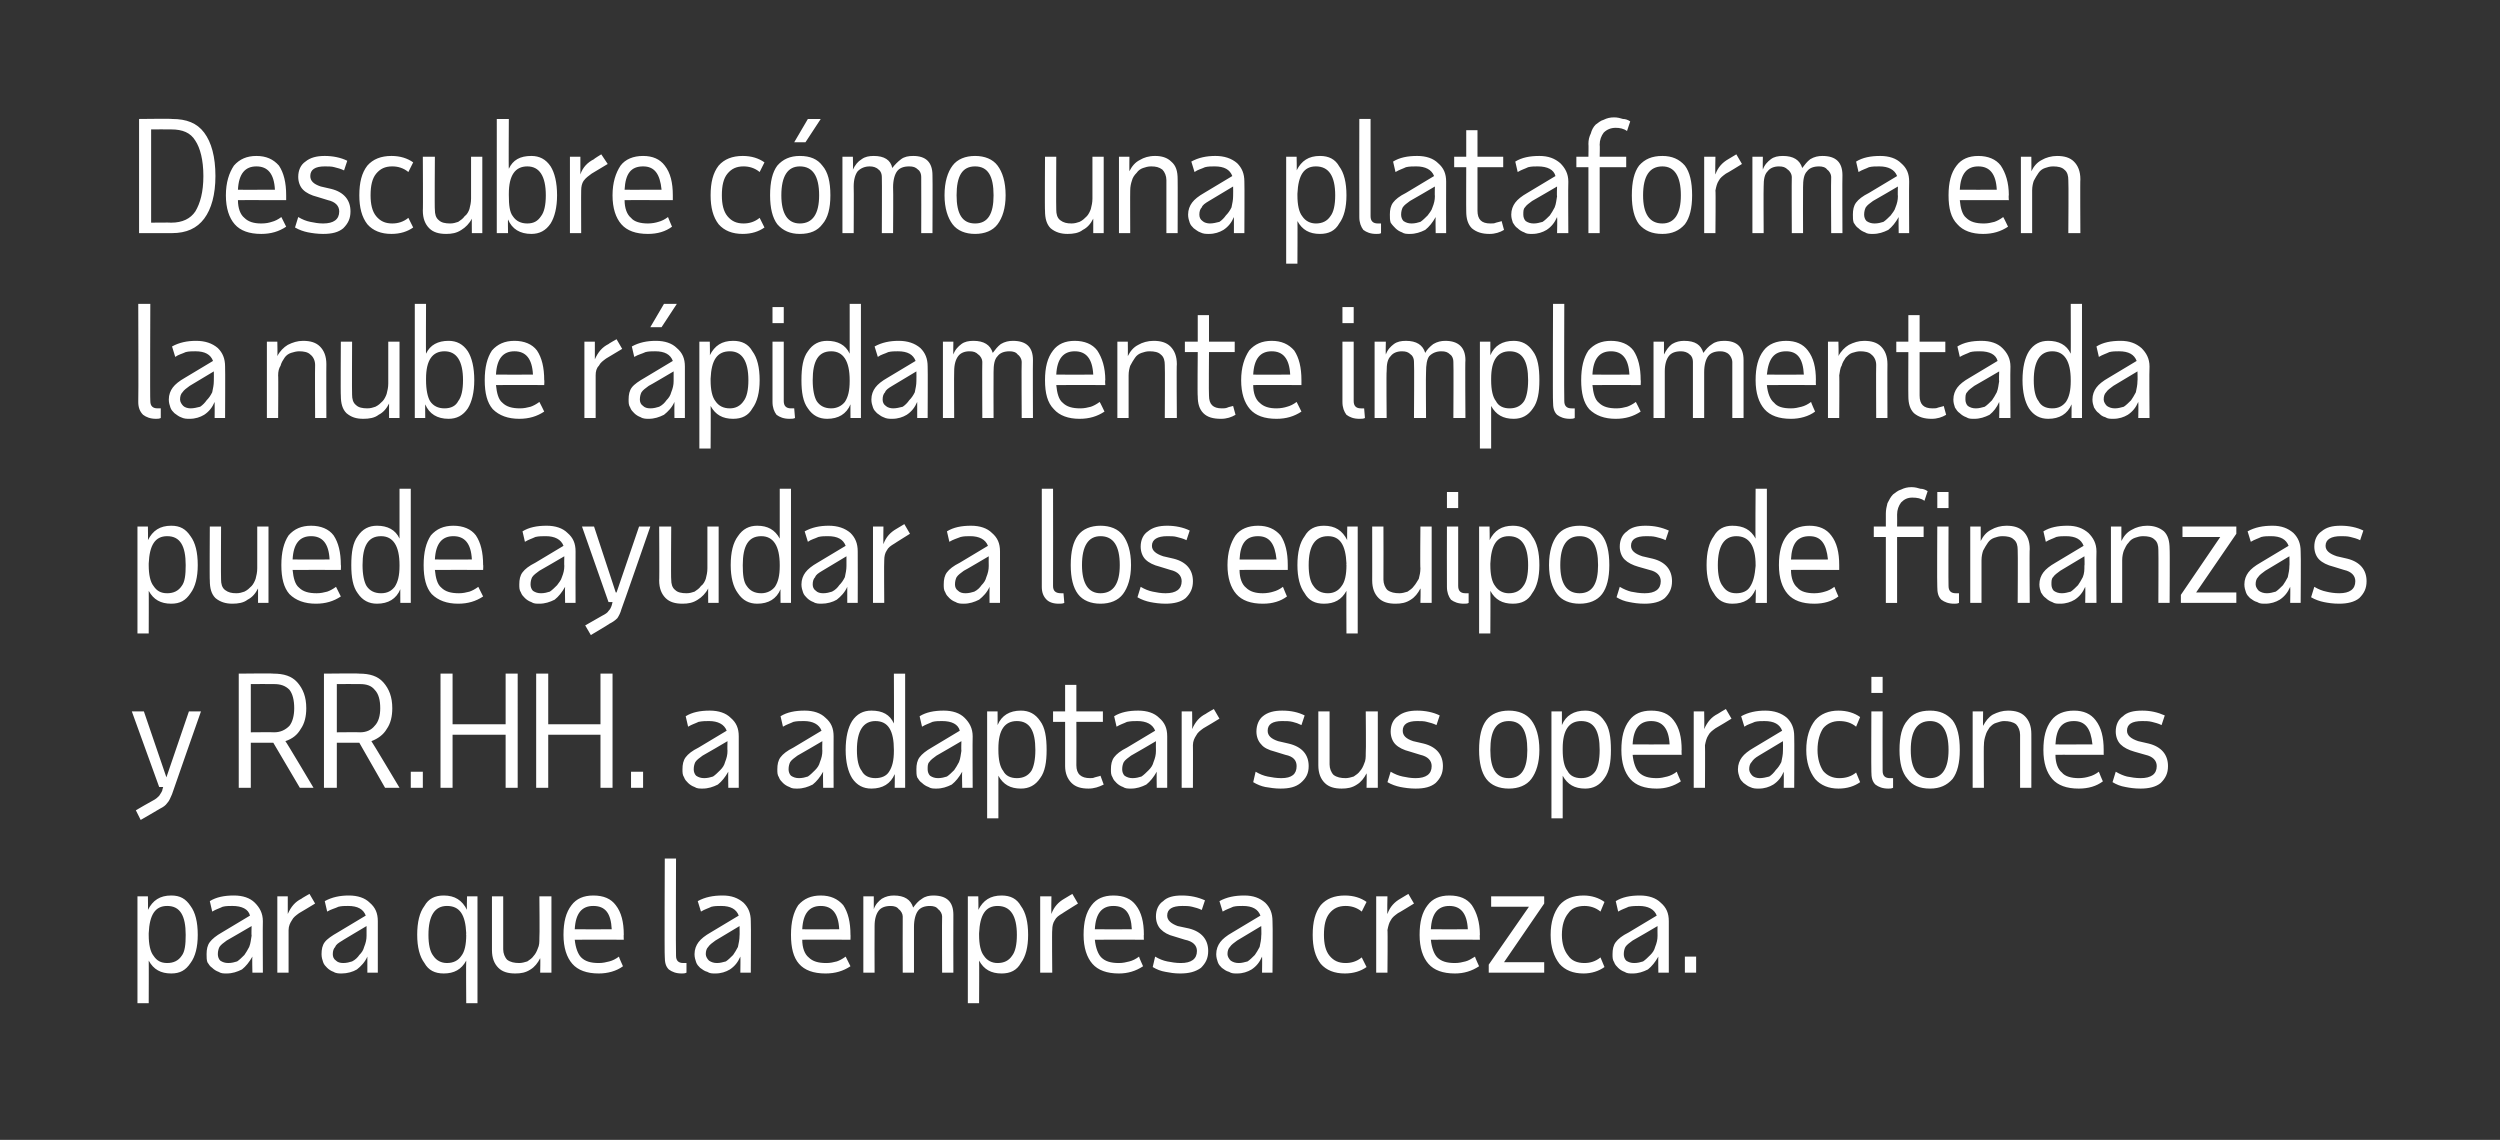 <?xml version="1.0" standalone="no"?><!DOCTYPE svg PUBLIC "-//W3C//DTD SVG 1.1//EN" "http://www.w3.org/Graphics/SVG/1.1/DTD/svg11.dtd"><svg xmlns="http://www.w3.org/2000/svg" version="1.1" width="311px" height="141.8px" viewBox="0 0 311 141.8"><rect x="0" y="0" width="311" height="141.8" fill="#333333" stroke="none"/><desc>Descubre cómo una plataforma en la nube rápidamente implementada puede ayudar a los equipos de finanzas y RR HH a ad</desc><defs/><g id="Polygon15043"><path d="m17.1 111.5h1.3s.03 1.75 0 1.7c.6-1.2 1.5-1.8 2.9-1.8c1.1 0 1.8.4 2.4 1.3c.6.8.9 2 .9 3.6c0 1.5-.3 2.7-.9 3.5c-.6.9-1.3 1.3-2.4 1.3c-1.3 0-2.2-.5-2.8-1.6c.02-.02 0 5.3 0 5.3h-1.4v-13.3zm6 4.8c0-2.4-.7-3.6-2.3-3.6c-1.5 0-2.2 1.1-2.3 3.4v.2c0 1.2.2 2.1.6 2.6c.4.6.9.9 1.7.9c.8 0 1.4-.3 1.8-.9c.4-.5.5-1.4.5-2.6zm8.3 4.7s-.05-1.98 0-2c-.4.7-.8 1.2-1.3 1.6c-.6.3-1.2.5-1.9.5c-.4 0-.7 0-1-.2c-.3-.1-.6-.3-.8-.5c-.3-.2-.4-.4-.6-.7c-.1-.3-.1-.6-.1-1c0-.6.1-1.1.4-1.5c.3-.4.8-.8 1.5-1.2l3.5-2.1c-.2-.8-1-1.2-2.2-1.2c-.4 0-.8 0-1.2.1c-.4.2-.8.3-1.3.6l-.3-1.3c.8-.5 1.8-.7 3-.7c1.1 0 2 .3 2.6.9c.6.6 1 1.3 1 2.3c-.03.04 0 6.4 0 6.4h-1.3zm-3-1.2c.4 0 .8-.1 1.1-.2c.3-.2.6-.5.9-.8c.2-.3.4-.6.6-1c.2-.5.2-.9.3-1.4c-.04 0 0-1.2 0-1.2c0 0-3.09 1.81-3.1 1.8c-.4.3-.7.5-.9.8c-.1.2-.2.5-.2.9c0 .3.1.6.3.8c.3.2.6.3 1 .3zm10.8-7.4s-1.99 1.21-2 1.2c-.4.3-.7.5-.9.9c-.2.3-.4.7-.4 1.2v5.3h-1.4v-9.5h1.3s.01 2.19 0 2.2c.4-.9.9-1.5 1.7-1.9c-.01-.03 1-.6 1-.6l.7 1.2zm6.5 8.6v-2c-.3.7-.8 1.2-1.3 1.6c-.5.3-1.2.5-1.9.5c-.3 0-.7 0-1-.2c-.3-.1-.6-.3-.8-.5c-.2-.2-.4-.4-.5-.7c-.1-.3-.2-.6-.2-1c0-.6.1-1.1.4-1.5c.3-.4.9-.8 1.6-1.2l3.5-2.1c-.3-.8-1-1.2-2.2-1.2c-.4 0-.8 0-1.2.1c-.4.2-.9.3-1.4.6l-.3-1.3c.9-.5 1.9-.7 3-.7c1.1 0 2 .3 2.6.9c.7.6 1 1.3 1 2.3v6.4h-1.3zm-3-1.2c.4 0 .8-.1 1.1-.2c.4-.2.7-.5.9-.8c.3-.3.5-.6.6-1c.2-.5.3-.9.3-1.4v-1.2s-3.05 1.81-3 1.8c-.5.3-.8.5-.9.8c-.2.2-.3.5-.3.9c0 .3.1.6.4.8c.2.2.5.3.9.3zm9.2-3.5c0-1.6.3-2.8.9-3.6c.5-.9 1.3-1.3 2.4-1.3c1.4 0 2.3.6 2.9 1.8c-.05.05 0-1.7 0-1.7h1.3v13.3H58s-.04-5.32 0-5.3c-.6 1.1-1.5 1.6-2.8 1.6c-1.1 0-1.9-.4-2.4-1.3c-.6-.8-.9-2-.9-3.5zm6.1-.2c-.1-2.3-.8-3.4-2.4-3.4c-1.5 0-2.3 1.2-2.3 3.6c0 1.2.2 2.1.6 2.6c.4.6 1 .9 1.7.9c.8 0 1.4-.3 1.8-.9c.4-.5.6-1.4.6-2.6c-.04-.05 0-.2 0-.2c0 0-.04-.02 0 0zm4.6-4.6s.01 6.57 0 6.6c0 .5.2 1 .5 1.3c.4.3.9.4 1.5.4c.3 0 .7-.1 1-.2c.3-.2.6-.4.8-.7c.2-.2.4-.6.5-.9c.2-.4.2-.8.2-1.3c.05.01 0-5.2 0-5.2h1.5v9.5h-1.4s.04-1.82 0-1.8c-.3.6-.7 1.1-1.2 1.4c-.6.4-1.2.5-1.9.5c-.9 0-1.6-.2-2.1-.7c-.5-.5-.8-1.2-.8-2.2v-6.7h1.4zm14.9 8.7c-.8.6-1.9.9-3 .9c-1.5 0-2.6-.4-3.3-1.2c-.7-.8-1.1-2-1.1-3.6c0-1.6.3-2.8 1-3.7c.6-.8 1.5-1.2 2.7-1.2c1.3 0 2.2.4 2.8 1.2c.7.9 1 2.1 1 3.7c-.03-.05 0 .6 0 .6c0 0-6.06-.02-6.1 0c.1 1 .4 1.8.8 2.2c.5.5 1.2.7 2.2.7c.5 0 .9-.1 1.3-.2c.4-.1.8-.3 1.2-.6c-.03.04.5 1.2.5 1.2c0 0 .02.04 0 0zm-1.4-4.6c-.1-2-.8-2.9-2.3-2.9c-1.4 0-2.2.9-2.3 2.9c.04.02 4.6 0 4.6 0c0 0 .04.02 0 0zm8 3.3c0 .6.3.9.9.9h.4v1.2c-.2.1-.4.1-.6.1c-.7 0-1.2-.2-1.6-.5c-.4-.4-.5-.9-.5-1.6c-.05-.03 0-12.2 0-12.2h1.4s-.04 12.05 0 12.1zm8 2.1s.03-1.98 0-2c-.3.7-.7 1.2-1.3 1.6c-.5.3-1.1.5-1.8.5c-.4 0-.7 0-1-.2c-.4-.1-.6-.3-.9-.5c-.2-.2-.4-.4-.5-.7c-.1-.3-.2-.6-.2-1c0-.6.2-1.1.5-1.5c.3-.4.8-.8 1.5-1.2l3.5-2.1c-.3-.8-1-1.2-2.2-1.2c-.4 0-.8 0-1.2.1c-.4.2-.8.3-1.3.6l-.4-1.3c.9-.5 1.9-.7 3.1-.7c1.1 0 1.9.3 2.6.9c.6.6.9 1.3.9 2.3c.04.04 0 6.4 0 6.4h-1.3zm-2.9-1.2c.4 0 .7-.1 1.1-.2c.3-.2.6-.5.9-.8c.2-.3.4-.6.6-1c.1-.5.2-.9.2-1.4c.03 0 0-1.2 0-1.2l-3 1.8c-.4.3-.7.5-.9.8c-.2.2-.3.5-.3.9c0 .3.2.6.4.8c.3.2.6.3 1 .3zm16.6.4c-.9.6-1.9.9-3.1.9c-1.5 0-2.6-.4-3.3-1.2c-.7-.8-1-2-1-3.6c0-1.6.3-2.8.9-3.7c.7-.8 1.6-1.2 2.8-1.2c1.2 0 2.1.4 2.8 1.2c.6.9.9 2.1.9 3.7c.02-.05 0 .6 0 .6c0 0-6.02-.02-6 0c0 1 .3 1.8.8 2.2c.5.5 1.2.7 2.2.7c.5 0 .9-.1 1.3-.2c.3-.1.7-.3 1.1-.6l.6 1.2s-.03.04 0 0zm-1.4-4.6c-.1-2-.9-2.9-2.3-2.9c-1.4 0-2.2.9-2.3 2.9c-.02.02 4.6 0 4.6 0c0 0-.01.02 0 0zm3-4.1h1.3v1.6c.2-.6.6-1 1-1.3c.5-.3 1-.4 1.5-.4c1.3 0 2.1.5 2.4 1.5c.3-.4.6-.8 1.1-1.1c.4-.3.9-.4 1.4-.4c1.7 0 2.5.8 2.5 2.4c-.02 0 0 7.2 0 7.2h-1.4s-.03-6.95 0-7c0-.3-.2-.7-.5-.9c-.2-.3-.6-.4-1-.4c-.7 0-1.2.2-1.5.6c-.3.4-.5 1.1-.5 2v5.7h-1.4s-.02-6.95 0-7c0-.3-.2-.7-.5-.9c-.2-.3-.6-.4-1-.4c-.7 0-1.2.2-1.5.6c-.3.4-.5 1-.5 1.9c-.02-.01 0 5.8 0 5.8h-1.4v-9.5zm13 0h1.3s.04 1.75 0 1.7c.6-1.2 1.5-1.8 2.9-1.8c1.1 0 1.9.4 2.4 1.3c.6.8.9 2 .9 3.6c0 1.5-.3 2.7-.9 3.5c-.5.9-1.3 1.3-2.4 1.3c-1.3 0-2.2-.5-2.8-1.6c.03-.02 0 5.3 0 5.3h-1.4v-13.3zm6.1 4.8c0-2.4-.8-3.6-2.4-3.6c-1.5 0-2.2 1.1-2.3 3.4v.2c0 1.2.2 2.1.6 2.6c.4.6 1 .9 1.7.9c.8 0 1.4-.3 1.8-.9c.4-.5.6-1.4.6-2.6zm7.6-3.9s-1.95 1.21-1.9 1.2c-.5.3-.8.5-1 .9c-.2.3-.3.7-.3 1.2c-.05-.02 0 5.3 0 5.3h-1.5v-9.5h1.4s-.04 2.19 0 2.2c.3-.9.9-1.5 1.6-1.9c.03-.03 1-.6 1-.6l.7 1.2zm8.1 7.8c-.9.6-1.9.9-3 .9c-1.5 0-2.6-.4-3.3-1.2c-.7-.8-1.1-2-1.1-3.6c0-1.6.3-2.8 1-3.7c.6-.8 1.5-1.2 2.7-1.2c1.3 0 2.2.4 2.8 1.2c.7.9 1 2.1 1 3.7c-.03-.05 0 .6 0 .6c0 0-6.07-.02-6.1 0c.1 1 .4 1.8.8 2.2c.5.5 1.2.7 2.2.7c.5 0 .9-.1 1.3-.2c.4-.1.8-.3 1.2-.6c-.03.04.5 1.2.5 1.2c0 0 .01.04 0 0zm-1.4-4.6c-.1-2-.8-2.9-2.3-2.9c-1.4 0-2.2.9-2.3 2.9c.03.02 4.6 0 4.6 0c0 0 .04.02 0 0zm6 5.5c-.7 0-1.3-.1-1.8-.2c-.6-.1-1.1-.3-1.6-.6l.3-1.3c.5.3 1 .5 1.5.6c.5.1 1.1.2 1.7.2c1.3 0 2-.5 2-1.5c0-.7-.5-1.2-1.5-1.4l-1.3-.4c-.8-.2-1.3-.5-1.7-.9c-.4-.4-.6-1-.6-1.6c0-.8.3-1.5.9-1.9c.5-.5 1.3-.7 2.3-.7c1.1 0 2 .2 2.9.6l-.4 1.2c-.4-.2-.8-.3-1.2-.4c-.4-.1-.8-.1-1.2-.1c-1.3 0-1.9.4-1.9 1.2c0 .6.5 1 1.3 1.3l1.4.3c1.6.4 2.4 1.4 2.4 2.8c0 .9-.3 1.5-.9 2.1c-.7.5-1.5.7-2.6.7zm10.2-.1s.03-1.98 0-2c-.3.7-.7 1.2-1.3 1.6c-.5.3-1.1.5-1.8.5c-.4 0-.7 0-1-.2c-.4-.1-.6-.3-.9-.5c-.2-.2-.4-.4-.5-.7c-.1-.3-.2-.6-.2-1c0-.6.2-1.1.5-1.5c.3-.4.8-.8 1.5-1.2l3.5-2.1c-.3-.8-1-1.2-2.2-1.2c-.4 0-.8 0-1.2.1c-.4.2-.8.3-1.3.6l-.4-1.3c.9-.5 1.9-.7 3.1-.7c1.1 0 1.9.3 2.6.9c.6.6.9 1.3.9 2.3c.05.04 0 6.4 0 6.4H157zm-2.9-1.2c.4 0 .7-.1 1.1-.2c.3-.2.6-.5.9-.8c.2-.3.4-.6.6-1c.1-.5.2-.9.2-1.4c.04 0 0-1.2 0-1.2l-3 1.8c-.4.3-.7.5-.9.8c-.2.2-.3.5-.3.9c0 .3.2.6.4.8c.3.2.6.3 1 .3zm10.6-3.5c0 1.1.2 2 .7 2.6c.5.6 1.1.9 2 .9c.7 0 1.4-.2 2-.7l.6 1.2c-.7.5-1.6.8-2.7.8c-1.3 0-2.3-.4-3-1.2c-.7-.9-1-2.1-1-3.6c0-1.6.3-2.8 1-3.7c.7-.8 1.7-1.2 3-1.2c1.1 0 2 .3 2.7.8l-.6 1.2c-.6-.5-1.3-.7-2-.7c-.9 0-1.5.3-2 .9c-.5.6-.7 1.5-.7 2.7zm11.2-3.9s-1.96 1.21-2 1.2c-.4.3-.7.5-.9.9c-.2.3-.3.7-.4 1.2c.05-.02 0 5.3 0 5.3h-1.4v-9.5h1.4s-.05 2.19 0 2.2c.3-.9.9-1.5 1.6-1.9c.03-.03 1-.6 1-.6l.7 1.2zm8.1 7.8c-.9.6-1.9.9-3 .9c-1.5 0-2.6-.4-3.3-1.2c-.7-.8-1.1-2-1.1-3.6c0-1.6.3-2.8 1-3.7c.6-.8 1.5-1.2 2.7-1.2c1.3 0 2.2.4 2.8 1.2c.6.9 1 2.1 1 3.7c-.04-.05 0 .6 0 .6c0 0-6.07-.02-6.1 0c.1 1 .4 1.8.8 2.2c.5.5 1.2.7 2.2.7c.5 0 .9-.1 1.3-.2c.4-.1.7-.3 1.2-.6c-.04.04.5 1.2.5 1.2c0 0 .01.04 0 0zm-1.4-4.6c-.1-2-.9-2.9-2.3-2.9c-1.4 0-2.2.9-2.3 2.9c.03.02 4.6 0 4.6 0c0 0 .03.02 0 0zm2.9-4.1h6.6v.9l-5 7.3h5v1.3h-6.9v-1l5-7.2h-4.7v-1.3zm8.8 4.8c0 1.1.3 2 .8 2.6c.4.6 1.1.9 2 .9c.7 0 1.4-.2 2-.7l.5 1.2c-.7.5-1.6.8-2.6.8c-1.3 0-2.3-.4-3-1.2c-.7-.9-1.1-2.1-1.1-3.6c0-1.6.4-2.8 1.1-3.7c.7-.8 1.7-1.2 3-1.2c1 0 1.9.3 2.6.8l-.5 1.2c-.6-.5-1.3-.7-2-.7c-.9 0-1.6.3-2 .9c-.5.6-.8 1.5-.8 2.7zm12 4.7s-.03-1.98 0-2c-.4.7-.8 1.2-1.3 1.6c-.6.3-1.2.5-1.9.5c-.4 0-.7 0-1-.2c-.3-.1-.6-.3-.8-.5c-.2-.2-.4-.4-.5-.7c-.2-.3-.2-.6-.2-1c0-.6.1-1.1.4-1.5c.3-.4.8-.8 1.6-1.2l3.5-2.1c-.3-.8-1.1-1.2-2.2-1.2c-.4 0-.8 0-1.3.1c-.4.2-.8.3-1.3.6l-.3-1.3c.8-.5 1.8-.7 3-.7c1.1 0 2 .3 2.6.9c.7.6 1 1.3 1 2.3v6.4h-1.3zm-3-1.2c.4 0 .8-.1 1.1-.2c.3-.2.6-.5.9-.8c.3-.3.5-.6.6-1c.2-.5.3-.9.3-1.4c-.02 0 0-1.2 0-1.2c0 0-3.07 1.81-3.1 1.8c-.4.3-.7.5-.9.8c-.1.2-.2.5-.2.9c0 .3.1.6.3.8c.3.2.6.3 1 .3zm6.3 1.2v-2h1.4v2h-1.4z" stroke="none" fill="#ffffff"/></g><g id="Polygon15042"><path d="m21.4 98.8c-.2.4-.3.8-.6 1.1c-.2.3-.5.5-.9.7c-.04.04-2.4 1.4-2.4 1.4l-.6-1.2s2.09-1.22 2.1-1.2c.4-.2.6-.4.8-.6c.1-.2.3-.4.4-.7c-.04.04.1-.4.1-.4h-.5l-3.4-9.4h1.5l2.8 8.2l2.8-8.2h1.5s-3.62 10.3-3.6 10.3zm16.7-10.7c0 1-.2 1.9-.7 2.6c-.4.7-1 1.2-1.9 1.5c.04-.03 3.5 5.8 3.5 5.8h-1.7L34 92.4h-2.8v5.6h-1.5V83.8s4.34-.05 4.3 0c1.3 0 2.3.3 3 1.1c.7.8 1.1 1.8 1.1 3.2zm-6.9-3v6s2.88-.03 2.9 0c.8 0 1.4-.3 1.9-.8c.4-.5.6-1.3.6-2.2c0-1-.2-1.8-.6-2.3c-.5-.5-1.1-.7-1.9-.7c-.02-.02-2.9 0-2.9 0zm17.6 3c0 1-.2 1.9-.7 2.6c-.4.7-1.1 1.2-1.9 1.5c.02-.03 3.5 5.8 3.5 5.8h-1.8l-3.2-5.6h-2.8v5.6h-1.6V83.8s4.41-.05 4.4 0c1.3 0 2.3.3 3 1.1c.7.8 1.1 1.8 1.1 3.2zm-6.9-3v6s2.85-.03 2.9 0c.8 0 1.4-.3 1.8-.8c.5-.5.7-1.3.7-2.2c0-1-.2-1.8-.7-2.3c-.4-.5-1-.7-1.8-.7c-.05-.02-2.9 0-2.9 0zM51.1 98v-2h1.5v2h-1.5zm13.3-14.2V98h-1.5v-6.6h-6.6v6.6h-1.5V83.8h1.5v6.3h6.6v-6.3h1.5zm11.8 0V98h-1.5v-6.6h-6.5v6.6h-1.5V83.8h1.5v6.3h6.5v-6.3h1.5zM78.5 98v-2h1.5v2h-1.5zm12.1 0s-.03-1.98 0-2c-.4.7-.8 1.2-1.3 1.6c-.6.3-1.2.5-1.9.5c-.4 0-.7 0-1-.2c-.3-.1-.6-.3-.8-.5c-.2-.2-.4-.4-.5-.7c-.2-.3-.2-.6-.2-1c0-.6.1-1.1.4-1.5c.3-.4.8-.8 1.6-1.2l3.5-2.1c-.3-.8-1.1-1.2-2.2-1.2c-.4 0-.8 0-1.3.1c-.4.2-.8.3-1.3.6l-.3-1.3c.8-.5 1.8-.7 3-.7c1.1 0 2 .3 2.6.9c.7.6 1 1.3 1 2.3v6.4h-1.3zm-3-1.2c.4 0 .8-.1 1.1-.2c.3-.2.6-.5.9-.8c.3-.3.5-.6.6-1c.2-.5.3-.9.3-1.4c-.03 0 0-1.2 0-1.2c0 0-3.07 1.81-3.1 1.8c-.4.3-.7.5-.9.8c-.1.2-.2.5-.2.9c0 .3.1.6.3.8c.3.2.6.3 1 .3zm14.8 1.2s-.04-1.98 0-2c-.4.7-.8 1.2-1.3 1.6c-.6.3-1.2.5-1.9.5c-.4 0-.7 0-1-.2c-.3-.1-.6-.3-.8-.5c-.2-.2-.4-.4-.5-.7c-.2-.3-.2-.6-.2-1c0-.6.1-1.1.4-1.5c.3-.4.8-.8 1.6-1.2l3.5-2.1c-.3-.8-1.1-1.2-2.2-1.2c-.4 0-.9 0-1.3.1c-.4.2-.8.3-1.3.6l-.3-1.3c.8-.5 1.8-.7 3-.7c1.1 0 2 .3 2.6.9c.7.6 1 1.3 1 2.3c-.02.04 0 6.4 0 6.4h-1.3zm-3-1.2c.4 0 .8-.1 1.1-.2c.3-.2.6-.5.9-.8c.3-.3.5-.6.6-1c.2-.5.3-.9.3-1.4c-.03 0 0-1.2 0-1.2c0 0-3.08 1.81-3.1 1.8c-.4.3-.7.5-.9.8c-.1.2-.2.5-.2.9c0 .3.1.6.3.8c.3.2.6.3 1 .3zm13.2 1.2h-1.3s.03-1.73 0-1.7c-.5 1.2-1.5 1.8-2.9 1.8c-1 0-1.8-.4-2.4-1.3c-.5-.8-.8-2-.8-3.5c0-1.6.3-2.8.8-3.6c.6-.9 1.4-1.3 2.4-1.3c1.4 0 2.3.5 2.8 1.6c.03.04 0-6.2 0-6.2h1.4V98zm-3.7-1.2c.8 0 1.4-.3 1.7-.8c.4-.6.6-1.4.6-2.6v-.1c0-2.4-.7-3.6-2.3-3.6c-1.5 0-2.3 1.2-2.3 3.6c0 1.2.2 2.1.6 2.6c.3.6.9.9 1.7.9zm10.8 1.2s-.05-1.98 0-2c-.4.7-.8 1.2-1.3 1.6c-.6.3-1.2.5-1.9.5c-.4 0-.7 0-1-.2c-.3-.1-.6-.3-.8-.5c-.3-.2-.4-.4-.6-.7c-.1-.3-.1-.6-.1-1c0-.6.1-1.1.4-1.5c.3-.4.8-.8 1.5-1.2l3.5-2.1c-.2-.8-1-1.2-2.2-1.2c-.4 0-.8 0-1.2.1c-.4.2-.8.3-1.3.6l-.3-1.3c.8-.5 1.8-.7 3-.7c1.1 0 2 .3 2.6.9c.6.6 1 1.3 1 2.3c-.03.04 0 6.4 0 6.4h-1.3zm-3-1.2c.4 0 .8-.1 1.1-.2c.3-.2.6-.5.9-.8c.2-.3.4-.6.6-1c.2-.5.2-.9.3-1.4c-.04 0 0-1.2 0-1.2c0 0-3.09 1.81-3.1 1.8c-.4.3-.7.5-.9.8c-.2.2-.2.5-.2.9c0 .3.1.6.3.8c.3.2.6.3 1 .3zm6.1-8.3h1.3s.01 1.75 0 1.7c.5-1.2 1.5-1.8 2.9-1.8c1 0 1.8.4 2.4 1.3c.6.8.8 2 .8 3.6c0 1.5-.2 2.7-.8 3.5c-.6.9-1.4 1.3-2.4 1.3c-1.3 0-2.2-.5-2.8-1.6v5.3h-1.4V88.5zm6 4.8c0-2.4-.7-3.6-2.3-3.6c-1.5 0-2.3 1.1-2.3 3.4v.2c0 1.2.2 2.1.6 2.6c.3.6.9.9 1.7.9c.8 0 1.4-.3 1.8-.9c.3-.5.5-1.4.5-2.6zm3.7-3.5H131v-1.3h1.5v-3.3h1.4v3.3h3.3v1.3h-3.3s.02 5.35 0 5.4c0 1.1.6 1.6 1.7 1.6c.2 0 .4 0 .6-.1c.3-.1.5-.1.7-.2l.4 1.1c-.6.3-1.2.5-1.9.5c-.9 0-1.6-.2-2.1-.7c-.5-.5-.8-1.2-.8-2.1v-5.5zm11.4 8.2s-.03-1.98 0-2c-.4.7-.8 1.2-1.3 1.6c-.6.3-1.2.5-1.9.5c-.4 0-.7 0-1-.2c-.3-.1-.6-.3-.8-.5c-.2-.2-.4-.4-.5-.7c-.2-.3-.2-.6-.2-1c0-.6.1-1.1.4-1.5c.3-.4.8-.8 1.6-1.2l3.5-2.1c-.3-.8-1.1-1.2-2.2-1.2c-.4 0-.8 0-1.3.1c-.4.2-.8.3-1.3.6l-.3-1.3c.8-.5 1.8-.7 3-.7c1.1 0 2 .3 2.6.9c.7.6 1 1.3 1 2.3v6.4h-1.3zm-3-1.2c.4 0 .8-.1 1.1-.2c.3-.2.6-.5.9-.8c.3-.3.5-.6.6-1c.2-.5.3-.9.3-1.4c-.02 0 0-1.2 0-1.2c0 0-3.07 1.81-3.1 1.8c-.4.3-.7.5-.9.8c-.1.2-.2.5-.2.9c0 .3.1.6.3.8c.3.2.6.3 1 .3zm10.8-7.4s-1.98 1.21-2 1.2c-.4.3-.7.5-.9.9c-.2.3-.4.7-.4 1.2c.02-.02 0 5.3 0 5.3H147v-9.5h1.3s.03 2.19 0 2.2c.4-.9.9-1.5 1.7-1.9c0-.03 1-.6 1-.6l.7 1.2zm7.6 8.7c-.7 0-1.3-.1-1.9-.2c-.5-.1-1-.3-1.5-.6l.3-1.3c.5.3 1 .5 1.5.6c.5.1 1.1.2 1.7.2c1.3 0 1.9-.5 1.9-1.5c0-.7-.4-1.2-1.4-1.4l-1.3-.4c-.8-.2-1.4-.5-1.7-.9c-.4-.4-.6-1-.6-1.6c0-.8.3-1.5.8-1.9c.6-.5 1.4-.7 2.4-.7c1.1 0 2 .2 2.8.6l-.4 1.2c-.4-.2-.7-.3-1.1-.4c-.4-.1-.8-.1-1.3-.1c-1.2 0-1.8.4-1.8 1.2c0 .6.4 1 1.3 1.3l1.3.3c1.7.4 2.5 1.4 2.5 2.8c0 .9-.3 1.5-1 2.1c-.6.5-1.4.7-2.5.7zm6.1-9.6s.01 6.57 0 6.6c0 .5.2 1 .5 1.3c.4.3.9.4 1.5.4c.3 0 .7-.1 1-.2c.3-.2.6-.4.8-.7c.2-.2.4-.6.5-.9c.2-.4.2-.8.2-1.3c.05.01 0-5.2 0-5.2h1.5v9.5H170s.04-1.82 0-1.8c-.3.6-.7 1.1-1.2 1.4c-.6.4-1.2.5-1.9.5c-.9 0-1.6-.2-2.1-.7c-.5-.5-.8-1.2-.8-2.2v-6.7h1.4zm10.7 9.6c-.7 0-1.4-.1-1.9-.2c-.5-.1-1.1-.3-1.6-.6l.4-1.3c.5.3 1 .5 1.5.6c.5.1 1 .2 1.6.2c1.3 0 2-.5 2-1.5c0-.7-.5-1.2-1.4-1.4l-1.3-.4c-.8-.2-1.4-.5-1.8-.9c-.4-.4-.6-1-.6-1.6c0-.8.3-1.5.9-1.9c.6-.5 1.4-.7 2.4-.7c1 0 2 .2 2.8.6l-.4 1.2c-.4-.2-.8-.3-1.2-.4c-.3-.1-.8-.1-1.2-.1c-1.2 0-1.8.4-1.8 1.2c0 .6.4 1 1.3 1.3l1.3.3c1.6.4 2.4 1.4 2.4 2.8c0 .9-.3 1.5-.9 2.1c-.6.5-1.4.7-2.5.7zm11.6-8.4c-1.6 0-2.3 1.2-2.3 3.6c0 2.3.7 3.5 2.3 3.5c1.6 0 2.3-1.2 2.3-3.5c0-2.4-.7-3.6-2.3-3.6zm-3.7 3.6c0-1.7.3-2.9.9-3.7c.6-.8 1.6-1.2 2.8-1.2c1.2 0 2.2.4 2.8 1.2c.6.8 1 2 1 3.7c0 1.6-.4 2.8-1 3.6c-.6.8-1.6 1.2-2.8 1.2c-1.2 0-2.2-.4-2.8-1.2c-.6-.8-.9-2-.9-3.6zm9-4.8h1.3s.01 1.75 0 1.7c.5-1.2 1.5-1.8 2.9-1.8c1 0 1.8.4 2.4 1.3c.6.8.8 2 .8 3.6c0 1.5-.2 2.7-.8 3.5c-.6.9-1.4 1.3-2.4 1.3c-1.3 0-2.2-.5-2.8-1.6v5.3H193V88.5zm6 4.8c0-2.4-.7-3.6-2.3-3.6c-1.5 0-2.3 1.1-2.3 3.4v.2c0 1.2.2 2.1.6 2.6c.3.6.9.9 1.7.9c.8 0 1.4-.3 1.8-.9c.3-.5.5-1.4.5-2.6zm10.1 3.9c-.9.6-1.9.9-3 .9c-1.5 0-2.6-.4-3.3-1.2c-.7-.8-1.1-2-1.1-3.6c0-1.6.3-2.8 1-3.7c.6-.8 1.5-1.2 2.7-1.2c1.3 0 2.2.4 2.8 1.2c.7.9 1 2.1 1 3.7c-.03-.05 0 .6 0 .6c0 0-6.07-.02-6.1 0c.1 1 .4 1.8.8 2.2c.5.5 1.2.7 2.2.7c.5 0 .9-.1 1.3-.2c.4-.1.8-.3 1.2-.6c-.03.04.5 1.2.5 1.2c0 0 .01.04 0 0zm-1.4-4.6c-.1-2-.9-2.9-2.3-2.9c-1.4 0-2.2.9-2.3 2.9c.03.02 4.6 0 4.6 0c0 0 .04.02 0 0zm7.7-3.2s-1.97 1.21-2 1.2c-.4.3-.7.5-.9.9c-.2.3-.3.7-.4 1.2c.03-.02 0 5.3 0 5.3h-1.4v-9.5h1.3s.04 2.19 0 2.2c.4-.9.9-1.5 1.7-1.9c.01-.03 1-.6 1-.6l.7 1.2zm6.5 8.6s.02-1.98 0-2c-.3.7-.7 1.2-1.3 1.6c-.5.3-1.1.5-1.8.5c-.4 0-.7 0-1.1-.2c-.3-.1-.5-.3-.8-.5c-.2-.2-.4-.4-.5-.7c-.1-.3-.2-.6-.2-1c0-.6.2-1.1.5-1.5c.3-.4.8-.8 1.5-1.2l3.5-2.1c-.3-.8-1-1.2-2.2-1.2c-.4 0-.8 0-1.2.1c-.4.2-.9.3-1.3.6l-.4-1.3c.9-.5 1.9-.7 3-.7c1.1 0 2 .3 2.7.9c.6.6.9 1.3.9 2.3c.03.04 0 6.4 0 6.4h-1.3zm-3-1.2c.4 0 .8-.1 1.2-.2c.3-.2.6-.5.8-.8c.3-.3.5-.6.7-1c.1-.5.2-.9.2-1.4c.02 0 0-1.2 0-1.2l-3 1.8c-.5.3-.7.5-.9.8c-.2.2-.3.5-.3.9c0 .3.2.6.4.8c.2.2.6.3.9.3zm7.2-3.5c0 1.1.3 2 .7 2.6c.5.6 1.2.9 2 .9c.8 0 1.5-.2 2.1-.7l.5 1.2c-.7.5-1.6.8-2.7.8c-1.2 0-2.2-.4-2.9-1.2c-.7-.9-1.1-2.1-1.1-3.6c0-1.6.4-2.8 1.1-3.7c.7-.8 1.7-1.2 2.9-1.2c1.1 0 2 .3 2.7.8l-.5 1.2c-.6-.5-1.3-.7-2.1-.7c-.8 0-1.5.3-2 .9c-.4.6-.7 1.5-.7 2.7zm6.7-9.1h1.4v2h-1.4v-2zm1.4 11.7c0 .6.3.9.9.9h.4v1.2c-.2.1-.4.1-.6.1c-.7 0-1.2-.2-1.6-.5c-.4-.4-.5-.9-.5-1.6c-.03-.03 0-7.5 0-7.5h1.4s-.02 7.35 0 7.4zm5.9-6.2c-1.6 0-2.4 1.2-2.4 3.6c0 2.3.8 3.5 2.4 3.5c1.5 0 2.3-1.2 2.3-3.5c0-2.4-.8-3.6-2.3-3.6zm-3.8 3.6c0-1.7.3-2.9 1-3.7c.6-.8 1.5-1.2 2.8-1.2c1.2 0 2.1.4 2.8 1.2c.6.8.9 2 .9 3.7c0 1.6-.3 2.8-.9 3.6c-.7.8-1.6 1.2-2.8 1.2c-1.3 0-2.2-.4-2.8-1.2c-.7-.8-1-2-1-3.6zm15 4.7v-6.6c0-.5-.2-1-.5-1.3c-.4-.3-.9-.4-1.5-.4c-.3 0-.6.1-.9.2c-.4.1-.6.3-.9.6c-.2.3-.4.6-.5 1c-.1.3-.2.7-.2 1.2c-.04-.04 0 5.3 0 5.3h-1.4v-9.5h1.3s-.03 1.82 0 1.8c.3-.6.7-1.1 1.2-1.4c.6-.3 1.2-.5 1.9-.5c.9 0 1.6.2 2.1.7c.5.5.8 1.2.8 2.2c.01-.04 0 6.7 0 6.7h-1.4zm10.3-.8c-.8.6-1.8.9-3 .9c-1.5 0-2.6-.4-3.3-1.2c-.7-.8-1.1-2-1.1-3.6c0-1.6.3-2.8 1-3.7c.6-.8 1.6-1.2 2.8-1.2c1.2 0 2.1.4 2.7 1.2c.7.9 1 2.1 1 3.7v.6s-6.05-.02-6 0c0 1 .3 1.8.8 2.2c.4.5 1.2.7 2.1.7c.5 0 1-.1 1.3-.2c.4-.1.8-.3 1.2-.6c-.01.04.5 1.2.5 1.2c0 0 .03.04 0 0zm-1.3-4.6c-.2-2-.9-2.9-2.3-2.9c-1.5 0-2.2.9-2.3 2.9c-.05.02 4.6 0 4.6 0c0 0-.04.02 0 0zm6 5.5c-.8 0-1.4-.1-1.9-.2c-.6-.1-1.1-.3-1.6-.6l.4-1.3c.5.3 1 .5 1.4.6c.5.1 1.1.2 1.7.2c1.3 0 2-.5 2-1.5c0-.7-.5-1.2-1.4-1.4l-1.4-.4c-.7-.2-1.3-.5-1.7-.9c-.4-.4-.6-1-.6-1.6c0-.8.3-1.5.9-1.9c.5-.5 1.3-.7 2.4-.7c1 0 1.9.2 2.8.6l-.4 1.2c-.4-.2-.8-.3-1.2-.4c-.4-.1-.8-.1-1.2-.1c-1.3 0-1.9.4-1.9 1.2c0 .6.5 1 1.4 1.3l1.3.3c1.6.4 2.4 1.4 2.4 2.8c0 .9-.3 1.5-.9 2.1c-.6.5-1.5.7-2.5.7z" stroke="none" fill="#ffffff"/></g><g id="Polygon15041"><path d="m17.1 65.5h1.3s.03 1.75 0 1.7c.6-1.2 1.5-1.8 2.9-1.8c1.1 0 1.8.4 2.4 1.3c.6.8.9 2 .9 3.6c0 1.5-.3 2.7-.9 3.5c-.6.9-1.3 1.3-2.4 1.3c-1.3 0-2.2-.5-2.8-1.6c.02-.02 0 5.3 0 5.3h-1.4V65.5zm6 4.8c0-2.4-.7-3.6-2.3-3.6c-1.5 0-2.2 1.1-2.3 3.4v.2c0 1.2.2 2.1.6 2.6c.4.6.9.9 1.7.9c.8 0 1.4-.3 1.8-.9c.4-.5.5-1.4.5-2.6zm4.4-4.8s-.03 6.57 0 6.6c0 .5.1 1 .5 1.3c.4.3.8.4 1.4.4c.4 0 .7-.1 1-.2c.4-.2.6-.4.9-.7c.2-.2.4-.6.5-.9c.1-.4.2-.8.2-1.3v-5.2h1.4v9.5h-1.3v-1.8c-.3.6-.7 1.1-1.3 1.4c-.5.4-1.2.5-1.9.5c-.8 0-1.5-.2-2.1-.7c-.5-.5-.7-1.2-.7-2.2c-.04.05 0-6.7 0-6.7h1.4zm14.9 8.7c-.9.6-1.9.9-3.1.9c-1.4 0-2.5-.4-3.3-1.2c-.7-.8-1-2-1-3.6c0-1.6.3-2.8.9-3.7c.7-.8 1.6-1.2 2.8-1.2c1.2 0 2.2.4 2.8 1.2c.6.9.9 2.1.9 3.7c.04-.05 0 .6 0 .6c0 0-6-.02-6 0c.1 1 .3 1.8.8 2.2c.5.5 1.2.7 2.2.7c.5 0 .9-.1 1.3-.2c.3-.1.7-.3 1.1-.6l.6 1.2s-.02.04 0 0zM41 69.6c-.1-2-.9-2.9-2.3-2.9c-1.4 0-2.2.9-2.3 2.9c0 .02 4.6 0 4.6 0c0 0 .01.02 0 0zM51.1 75h-1.3s-.01-1.73 0-1.7c-.5 1.2-1.5 1.8-2.9 1.8c-1 0-1.8-.4-2.4-1.3c-.6-.8-.8-2-.8-3.5c0-1.6.2-2.8.8-3.6c.6-.9 1.4-1.3 2.4-1.3c1.3 0 2.3.5 2.8 1.6v-6.2h1.4V75zm-3.7-1.2c.8 0 1.3-.3 1.7-.8c.4-.6.6-1.4.6-2.6v-.1c0-2.4-.8-3.6-2.3-3.6c-1.6 0-2.3 1.2-2.3 3.6c0 1.2.2 2.1.5 2.6c.4.6 1 .9 1.8.9zm12.7.4c-.9.6-1.9.9-3.1.9c-1.4 0-2.5-.4-3.3-1.2c-.7-.8-1-2-1-3.6c0-1.6.3-2.8.9-3.7c.7-.8 1.6-1.2 2.8-1.2c1.2 0 2.2.4 2.8 1.2c.6.9.9 2.1.9 3.7c.04-.05 0 .6 0 .6c0 0-6-.02-6 0c.1 1 .3 1.8.8 2.2c.5.5 1.2.7 2.2.7c.5 0 .9-.1 1.3-.2c.3-.1.7-.3 1.1-.6l.6 1.2s-.02.04 0 0zm-1.4-4.6c-.1-2-.9-2.9-2.3-2.9c-1.4 0-2.2.9-2.3 2.9c0 .02 4.6 0 4.6 0c0 0 .01.02 0 0zM70.3 75s-.04-1.98 0-2c-.4.7-.8 1.2-1.3 1.6c-.6.3-1.2.5-1.9.5c-.4 0-.7 0-1-.2c-.3-.1-.6-.3-.8-.5c-.2-.2-.4-.4-.5-.7c-.2-.3-.2-.6-.2-1c0-.6.1-1.1.4-1.5c.3-.4.8-.8 1.6-1.2l3.5-2.1c-.3-.8-1.1-1.2-2.2-1.2c-.4 0-.9 0-1.3.1c-.4.2-.8.3-1.3.6l-.3-1.3c.8-.5 1.8-.7 3-.7c1.1 0 2 .3 2.6.9c.7.6 1 1.3 1 2.3c-.02.04 0 6.4 0 6.4h-1.3zm-3-1.2c.4 0 .8-.1 1.1-.2c.3-.2.6-.5.9-.8c.2-.3.5-.6.6-1c.2-.5.3-.9.3-1.4c-.03 0 0-1.2 0-1.2c0 0-3.08 1.81-3.1 1.8c-.4.3-.7.5-.9.8c-.1.2-.2.5-.2.9c0 .3.1.6.3.8c.3.2.6.3 1 .3zm10 2c-.1.4-.3.8-.5 1.1c-.3.3-.6.5-1 .7c0 .04-2.3 1.4-2.3 1.4l-.7-1.2l2.1-1.2c.4-.2.7-.4.8-.6c.2-.2.3-.4.4-.7l.1-.4h-.5l-3.3-9.4h1.5l2.7 8.2h.1l2.8-8.2h1.4s-3.57 10.3-3.6 10.3zm6.2-10.3s-.05 6.57 0 6.6c0 .5.1 1 .5 1.3c.3.3.8.4 1.4.4c.4 0 .7-.1 1-.2c.3-.2.6-.4.8-.7c.3-.2.5-.6.6-.9c.1-.4.2-.8.2-1.3v-5.2h1.4v9.5h-1.3s-.02-1.82 0-1.8c-.3.6-.8 1.1-1.3 1.4c-.6.4-1.2.5-1.9.5c-.9 0-1.6-.2-2.1-.7c-.5-.5-.8-1.2-.8-2.2c.04.05 0-6.7 0-6.7h1.5zM98.4 75h-1.3s-.02-1.73 0-1.7c-.5 1.2-1.5 1.8-2.9 1.8c-1 0-1.8-.4-2.4-1.3c-.6-.8-.9-2-.9-3.5c0-1.6.3-2.8.9-3.6c.6-.9 1.4-1.3 2.4-1.3c1.3 0 2.2.5 2.8 1.6v-6.2h1.4V75zm-3.7-1.2c.7 0 1.3-.3 1.7-.8c.4-.6.6-1.4.6-2.6v-.1c0-2.4-.8-3.6-2.3-3.6c-1.6 0-2.3 1.2-2.3 3.6c0 1.2.1 2.1.5 2.6c.4.6 1 .9 1.8.9zm10.7 1.2v-2c-.3.7-.8 1.2-1.3 1.6c-.5.3-1.2.5-1.9.5c-.3 0-.7 0-1-.2c-.3-.1-.6-.3-.8-.5c-.2-.2-.4-.4-.5-.7c-.1-.3-.2-.6-.2-1c0-.6.2-1.1.5-1.5c.3-.4.8-.8 1.5-1.2l3.5-2.1c-.3-.8-1-1.2-2.2-1.2c-.4 0-.8 0-1.2.1c-.4.2-.9.3-1.3.6l-.4-1.3c.9-.5 1.9-.7 3-.7c1.1 0 2 .3 2.7.9c.6.6.9 1.3.9 2.3c.02.04 0 6.4 0 6.4h-1.3zm-3-1.2c.4 0 .8-.1 1.1-.2c.4-.2.7-.5.9-.8c.3-.3.5-.6.7-1c.1-.5.2-.9.2-1.4v-1.2l-3 1.8c-.5.3-.8.5-.9.8c-.2.2-.3.5-.3.9c0 .3.1.6.4.8c.2.2.5.3.9.3zm10.8-7.4s-1.94 1.21-1.9 1.2c-.5.3-.8.5-1 .9c-.2.3-.3.7-.3 1.2c-.04-.02 0 5.3 0 5.3h-1.4v-9.5h1.3s-.03 2.19 0 2.2c.3-.9.9-1.5 1.6-1.9l1-.6l.7 1.2zm9.9 8.6s-.02-1.98 0-2c-.3.7-.8 1.2-1.3 1.6c-.6.3-1.2.5-1.9.5c-.3 0-.7 0-1-.2c-.3-.1-.6-.3-.8-.5c-.2-.2-.4-.4-.5-.7c-.2-.3-.2-.6-.2-1c0-.6.1-1.1.4-1.5c.3-.4.8-.8 1.6-1.2l3.5-2.1c-.3-.8-1.1-1.2-2.2-1.2c-.4 0-.8 0-1.2.1c-.5.2-.9.3-1.4.6l-.3-1.3c.8-.5 1.8-.7 3-.7c1.1 0 2 .3 2.6.9c.7.6 1 1.3 1 2.3v6.4h-1.3zm-3-1.2c.4 0 .8-.1 1.1-.2c.4-.2.7-.5.9-.8c.3-.3.5-.6.6-1c.2-.5.3-.9.3-1.4c-.02 0 0-1.2 0-1.2c0 0-3.06 1.81-3.1 1.8c-.4.3-.7.5-.9.8c-.1.2-.2.5-.2.9c0 .3.1.6.4.8c.2.2.5.3.9.3zm10.9-.9c0 .6.3.9 1 .9h.3l.1 1.2c-.2.1-.4.1-.7.1c-.7 0-1.2-.2-1.5-.5c-.4-.4-.6-.9-.6-1.6c.01-.03 0-12.2 0-12.2h1.4s.02 12.05 0 12.1zm5.9-6.2c-1.5 0-2.3 1.2-2.3 3.6c0 2.3.8 3.5 2.3 3.5c1.6 0 2.4-1.2 2.4-3.5c0-2.4-.8-3.6-2.4-3.6zm-3.7 3.6c0-1.7.3-2.9.9-3.7c.6-.8 1.6-1.2 2.8-1.2c1.2 0 2.2.4 2.8 1.2c.6.8 1 2 1 3.7c0 1.6-.4 2.8-1 3.6c-.6.8-1.6 1.2-2.8 1.2c-1.2 0-2.2-.4-2.8-1.2c-.6-.8-.9-2-.9-3.6zm11.8 4.8c-.7 0-1.4-.1-1.9-.2c-.5-.1-1.1-.3-1.6-.6l.4-1.3c.5.3 1 .5 1.5.6c.5.1 1 .2 1.6.2c1.3 0 2-.5 2-1.5c0-.7-.5-1.2-1.4-1.4l-1.3-.4c-.8-.2-1.4-.5-1.8-.9c-.4-.4-.6-1-.6-1.6c0-.8.3-1.5.9-1.9c.6-.5 1.4-.7 2.4-.7c1 0 2 .2 2.8.6l-.4 1.2c-.4-.2-.8-.3-1.2-.4c-.3-.1-.8-.1-1.2-.1c-1.2 0-1.9.4-1.9 1.2c0 .6.5 1 1.4 1.3l1.3.3c1.6.4 2.4 1.4 2.4 2.8c0 .9-.3 1.5-.9 2.1c-.6.5-1.5.7-2.5.7zm15.1-.9c-.8.6-1.8.9-3 .9c-1.5 0-2.6-.4-3.3-1.2c-.7-.8-1.1-2-1.1-3.6c0-1.6.4-2.8 1-3.7c.6-.8 1.6-1.2 2.8-1.2c1.2 0 2.1.4 2.8 1.2c.6.9.9 2.1.9 3.7v.6s-6.03-.02-6 0c0 1 .3 1.8.8 2.2c.5.5 1.2.7 2.1.7c.5 0 1-.1 1.3-.2c.4-.1.8-.3 1.2-.6c0 .04.5 1.2.5 1.2c0 0 .05.04 0 0zm-1.3-4.6c-.2-2-.9-2.9-2.3-2.9c-1.5 0-2.2.9-2.3 2.9c-.03.02 4.6 0 4.6 0c0 0-.03.02 0 0zm2.6.7c0-1.6.3-2.8.9-3.6c.5-.9 1.3-1.3 2.4-1.3c1.4 0 2.3.6 2.9 1.8c-.04.05 0-1.7 0-1.7h1.3v13.3h-1.4s-.03-5.32 0-5.3c-.6 1.1-1.5 1.6-2.8 1.6c-1.1 0-1.9-.4-2.4-1.3c-.6-.8-.9-2-.9-3.5zm6.1-.2c-.1-2.3-.8-3.4-2.3-3.4c-1.6 0-2.4 1.2-2.4 3.6c0 1.2.2 2.1.6 2.6c.4.6 1 .9 1.8.9c.7 0 1.3-.3 1.7-.9c.4-.5.6-1.4.6-2.6c-.03-.05 0-.2 0-.2c0 0-.03-.02 0 0zm4.6-4.6s.02 6.57 0 6.6c0 .5.2 1 .5 1.3c.4.3.9.4 1.5.4c.3 0 .7-.1 1-.2c.3-.2.6-.4.8-.7c.2-.2.4-.6.6-.9c.1-.4.2-.8.2-1.3c-.05.01 0-5.2 0-5.2h1.4v9.5h-1.4s.05-1.82 0-1.8c-.3.6-.7 1.1-1.2 1.4c-.6.4-1.2.5-1.9.5c-.9 0-1.6-.2-2.1-.7c-.5-.5-.8-1.2-.8-2.2c.01.05 0-6.7 0-6.7h1.4zm7.9-4.3h1.4v2H180v-2zm1.4 11.7c0 .6.3.9.9.9h.4v1.2c-.1.1-.4.1-.6.1c-.7 0-1.2-.2-1.6-.5c-.3-.4-.5-.9-.5-1.6c-.02-.03 0-7.5 0-7.5h1.4s-.01 7.35 0 7.4zm2.6-7.4h1.3s.04 1.75 0 1.7c.6-1.2 1.5-1.8 2.9-1.8c1.1 0 1.9.4 2.4 1.3c.6.8.9 2 .9 3.6c0 1.5-.3 2.7-.9 3.5c-.5.9-1.3 1.3-2.4 1.3c-1.3 0-2.2-.5-2.8-1.6c.03-.02 0 5.3 0 5.3H184V65.5zm6.1 4.8c0-2.4-.8-3.6-2.4-3.6c-1.5 0-2.2 1.1-2.3 3.4v.2c0 1.2.2 2.1.6 2.6c.4.6 1 .9 1.7.9c.8 0 1.4-.3 1.8-.9c.4-.5.6-1.4.6-2.6zm6.4-3.6c-1.6 0-2.4 1.2-2.4 3.6c0 2.3.8 3.5 2.4 3.5c1.6 0 2.3-1.2 2.3-3.5c0-2.4-.7-3.6-2.3-3.6zm-3.8 3.6c0-1.7.4-2.9 1-3.7c.6-.8 1.6-1.2 2.8-1.2c1.2 0 2.2.4 2.8 1.2c.6.8.9 2 .9 3.7c0 1.6-.3 2.8-.9 3.6c-.6.8-1.6 1.2-2.8 1.2c-1.2 0-2.2-.4-2.8-1.2c-.6-.8-1-2-1-3.6zm11.9 4.8c-.8 0-1.4-.1-1.9-.2c-.6-.1-1.1-.3-1.6-.6l.4-1.3c.5.3 1 .5 1.4.6c.5.1 1.1.2 1.7.2c1.3 0 2-.5 2-1.5c0-.7-.5-1.2-1.4-1.4l-1.4-.4c-.7-.2-1.3-.5-1.7-.9c-.4-.4-.6-1-.6-1.6c0-.8.3-1.5.9-1.9c.5-.5 1.3-.7 2.3-.7c1.1 0 2 .2 2.9.6l-.4 1.2c-.4-.2-.8-.3-1.2-.4c-.4-.1-.8-.1-1.2-.1c-1.3 0-1.9.4-1.9 1.2c0 .6.5 1 1.4 1.3l1.3.3c1.6.4 2.4 1.4 2.4 2.8c0 .9-.3 1.5-.9 2.1c-.6.5-1.5.7-2.5.7zm15.2-.1h-1.4s.05-1.73 0-1.7c-.5 1.2-1.4 1.8-2.9 1.8c-1 0-1.8-.4-2.3-1.3c-.6-.8-.9-2-.9-3.5c0-1.6.3-2.8.9-3.6c.5-.9 1.3-1.3 2.3-1.3c1.4 0 2.3.5 2.9 1.6c-.05.04 0-6.2 0-6.2h1.4V75zm-3.8-1.2c.8 0 1.4-.3 1.7-.8c.4-.6.6-1.4.7-2.6v-.1c0-2.4-.8-3.6-2.4-3.6c-1.5 0-2.3 1.2-2.3 3.6c0 1.2.2 2.1.6 2.6c.4.6.9.9 1.7.9zm12.7.4c-.8.6-1.8.9-3 .9c-1.5 0-2.6-.4-3.3-1.2c-.7-.8-1.1-2-1.1-3.6c0-1.6.3-2.8 1-3.7c.6-.8 1.6-1.2 2.8-1.2c1.2 0 2.1.4 2.7 1.2c.7.9 1 2.1 1 3.7v.6s-6.05-.02-6 0c0 1 .3 1.8.8 2.2c.4.5 1.2.7 2.1.7c.5 0 1-.1 1.3-.2c.4-.1.8-.3 1.2-.6c-.01.04.5 1.2.5 1.2c0 0 .03.04 0 0zm-1.3-4.6c-.2-2-.9-2.9-2.3-2.9c-1.5 0-2.2.9-2.3 2.9c-.05.02 4.6 0 4.6 0c0 0-.04.02 0 0zm8.6-2.8v8.2h-1.4v-8.2h-1.5v-1.3h1.5v-1.6c0-.5.1-.9.2-1.3c.2-.4.4-.8.7-1.1c.3-.2.6-.5 1-.6c.4-.2.8-.3 1.3-.3c.4 0 .8.1 1.1.2c.3 0 .6.1.9.3l-.4 1.2c-.4-.3-.9-.4-1.5-.4c-.6 0-1 .2-1.4.6c-.3.4-.5.9-.5 1.5c.02.04 0 1.5 0 1.5h3.3v1.3H236zm5-5.6h1.4v2H241v-2zm1.4 11.7c0 .6.3.9.9.9h.4v1.2c-.2.1-.4.1-.6.1c-.7 0-1.2-.2-1.6-.5c-.4-.4-.5-.9-.5-1.6c-.04-.03 0-7.5 0-7.5h1.4s-.03 7.35 0 7.4zM251 75s.04-6.57 0-6.6c0-.5-.1-1-.5-1.3c-.3-.3-.8-.4-1.4-.4c-.4 0-.7.1-1 .2c-.3.1-.6.3-.8.6c-.2.3-.4.6-.6 1c-.1.3-.2.7-.2 1.2v5.3h-1.4v-9.5h1.3s.01 1.82 0 1.8c.3-.6.7-1.1 1.3-1.4c.5-.3 1.2-.5 1.9-.5c.9 0 1.6.2 2.1.7c.5.5.8 1.2.8 2.2c-.05-.04 0 6.7 0 6.7H251zm8.4 0s.04-1.98 0-2c-.3.7-.7 1.2-1.3 1.6c-.5.3-1.1.5-1.8.5c-.4 0-.7 0-1-.2c-.3-.1-.6-.3-.8-.5c-.3-.2-.4-.4-.6-.7c-.1-.3-.2-.6-.2-1c0-.6.2-1.1.5-1.5c.3-.4.8-.8 1.5-1.2l3.5-2.1c-.3-.8-1-1.2-2.2-1.2c-.4 0-.8 0-1.2.1c-.4.2-.8.3-1.3.6l-.3-1.3c.8-.5 1.8-.7 3-.7c1.1 0 1.9.3 2.6.9c.6.6 1 1.3 1 2.3c-.04.04 0 6.4 0 6.4h-1.4zm-2.9-1.2c.4 0 .7-.1 1.1-.2c.3-.2.6-.5.9-.8c.2-.3.4-.6.6-1c.2-.5.2-.9.2-1.4c.05 0 0-1.2 0-1.2l-3 1.8c-.4.3-.7.5-.9.8c-.2.2-.2.5-.2.9c0 .3.1.6.3.8c.3.2.6.3 1 .3zm12 1.2s.03-6.57 0-6.6c0-.5-.1-1-.5-1.3c-.3-.3-.8-.4-1.4-.4c-.4 0-.7.1-1 .2c-.3.1-.6.3-.8.6c-.3.3-.4.6-.6 1c-.1.3-.2.7-.2 1.2v5.3h-1.4v-9.5h1.3v1.8c.3-.6.7-1.1 1.3-1.4c.5-.3 1.2-.5 1.9-.5c.8 0 1.5.2 2.1.7c.5.5.7 1.2.7 2.2c.04-.04 0 6.7 0 6.7h-1.4zm3-9.5h6.7v.9l-5 7.3h5v1.3h-6.9v-1l4.9-7.2h-4.7v-1.3zm13.4 9.5s.03-1.98 0-2c-.3.7-.7 1.2-1.3 1.6c-.5.3-1.1.5-1.8.5c-.4 0-.7 0-1-.2c-.4-.1-.6-.3-.9-.5c-.2-.2-.4-.4-.5-.7c-.1-.3-.2-.6-.2-1c0-.6.2-1.1.5-1.5c.3-.4.8-.8 1.5-1.2l3.5-2.1c-.3-.8-1-1.2-2.2-1.2c-.4 0-.8 0-1.2.1c-.4.2-.8.3-1.3.6l-.4-1.3c.9-.5 1.9-.7 3.1-.7c1.1 0 1.9.3 2.6.9c.6.6.9 1.3.9 2.3c.05.04 0 6.4 0 6.4h-1.3zm-2.9-1.2c.4 0 .7-.1 1.1-.2c.3-.2.6-.5.9-.8c.2-.3.4-.6.6-1c.1-.5.2-.9.2-1.4c.04 0 0-1.2 0-1.2l-3 1.8c-.4.3-.7.5-.9.8c-.2.2-.3.5-.3.9c0 .3.2.6.4.8c.3.2.6.3 1 .3zm9 1.3c-.8 0-1.4-.1-1.9-.2c-.5-.1-1.1-.3-1.6-.6l.4-1.3c.5.3 1 .5 1.5.6c.4.1 1 .2 1.6.2c1.3 0 2-.5 2-1.5c0-.7-.5-1.2-1.4-1.4l-1.3-.4c-.8-.2-1.4-.5-1.8-.9c-.4-.4-.6-1-.6-1.6c0-.8.3-1.5.9-1.9c.6-.5 1.3-.7 2.4-.7c1 0 2 .2 2.8.6l-.4 1.2c-.4-.2-.8-.3-1.2-.4c-.4-.1-.8-.1-1.2-.1c-1.2 0-1.9.4-1.9 1.2c0 .6.5 1 1.4 1.3l1.3.3c1.6.4 2.4 1.4 2.4 2.8c0 .9-.3 1.5-.9 2.1c-.6.5-1.5.7-2.5.7z" stroke="none" fill="#ffffff"/></g><g id="Polygon15040"><path d="m18.7 49.9c0 .6.3.9.9.9h.4v1.2c-.2.1-.4.1-.6.1c-.7 0-1.2-.2-1.6-.5c-.4-.4-.6-.9-.6-1.6c.04-.03 0-12.2 0-12.2h1.5s-.05 12.05 0 12.1zm8 2.1s.02-1.98 0-2c-.3.7-.7 1.2-1.3 1.6c-.5.3-1.1.5-1.8.5c-.4 0-.7 0-1.1-.2c-.3-.1-.5-.3-.8-.5c-.2-.2-.4-.4-.5-.7c-.1-.3-.2-.6-.2-1c0-.6.2-1.1.5-1.5c.3-.4.8-.8 1.5-1.2l3.5-2.1c-.3-.8-1-1.2-2.2-1.2c-.4 0-.8 0-1.2.1c-.4.2-.9.3-1.3.6l-.4-1.3c.9-.5 1.9-.7 3-.7c1.1 0 2 .3 2.7.9c.6.6.9 1.3.9 2.3c.03.04 0 6.4 0 6.4h-1.3zm-3-1.2c.4 0 .8-.1 1.2-.2c.3-.2.6-.5.8-.8c.3-.3.5-.6.7-1c.1-.5.2-.9.2-1.4c.02 0 0-1.2 0-1.2l-3 1.8c-.4.3-.7.5-.9.8c-.2.2-.3.5-.3.9c0 .3.2.6.4.8c.2.2.6.3.9.3zM39.2 52s-.03-6.57 0-6.6c0-.5-.2-1-.6-1.3c-.3-.3-.8-.4-1.4-.4c-.3 0-.7.1-1 .2c-.3.1-.6.3-.8.6c-.2.3-.4.6-.5 1c-.2.3-.3.7-.3 1.2c.04-.04 0 5.3 0 5.3h-1.4v-9.5h1.3s.04 1.82 0 1.8c.3-.6.8-1.1 1.3-1.4c.6-.3 1.2-.5 1.9-.5c.9 0 1.6.2 2.1.7c.5.5.8 1.2.8 2.2c-.02-.04 0 6.7 0 6.7h-1.4zm4.6-9.5s-.03 6.57 0 6.6c0 .5.1 1 .5 1.3c.3.3.8.4 1.4.4c.4 0 .7-.1 1-.2c.4-.2.6-.4.9-.7c.2-.2.4-.6.5-.9c.1-.4.2-.8.2-1.3v-5.2h1.4v9.5h-1.3s-.01-1.82 0-1.8c-.3.6-.7 1.1-1.3 1.4c-.5.4-1.2.5-1.9.5c-.9 0-1.5-.2-2.1-.7c-.5-.5-.7-1.2-.7-2.2c-.04.05 0-6.7 0-6.7h1.4zm9.2-4.7s-.03 6.24 0 6.2c.5-1.1 1.5-1.6 2.8-1.6c1 0 1.8.4 2.4 1.3c.5.8.8 2 .8 3.6c0 1.5-.3 2.7-.8 3.5c-.6.9-1.4 1.3-2.4 1.3c-1.4 0-2.4-.6-2.9-1.8c-.02-.03 0 1.7 0 1.7h-1.3V37.8h1.4zm2.3 13c.8 0 1.4-.3 1.7-.9c.4-.5.6-1.4.6-2.6c0-2.4-.8-3.6-2.3-3.6c-1.5 0-2.3 1.1-2.3 3.4v.2c0 1.2.2 2.1.5 2.6c.4.6 1 .9 1.8.9zm12.4.4c-.9.6-1.9.9-3.1.9c-1.4 0-2.5-.4-3.3-1.2c-.7-.8-1-2-1-3.6c0-1.6.3-2.8.9-3.7c.7-.8 1.6-1.2 2.8-1.2c1.2 0 2.2.4 2.8 1.2c.6.9.9 2.1.9 3.7c.04-.05 0 .6 0 .6c0 0-6-.02-6 0c.1 1 .3 1.8.8 2.2c.5.5 1.2.7 2.2.7c.5 0 .9-.1 1.3-.2c.3-.1.7-.3 1.1-.6c.04.04.6 1.2.6 1.2c0 0-.02.04 0 0zm-1.4-4.6c-.1-2-.9-2.9-2.3-2.9c-1.4 0-2.2.9-2.3 2.9c0 .02 4.6 0 4.6 0c0 0 .01.02 0 0zm11.1-3.2l-2 1.2c-.4.3-.7.5-.9.9c-.3.3-.4.7-.4 1.2v5.3h-1.4v-9.5h1.3v2.2c.4-.9.9-1.5 1.7-1.9c-.02-.03 1-.6 1-.6l.7 1.2zm6.5 8.6s-.02-1.98 0-2c-.3.7-.8 1.2-1.3 1.6c-.6.3-1.2.5-1.9.5c-.3 0-.7 0-1-.2c-.3-.1-.6-.3-.8-.5c-.2-.2-.4-.4-.5-.7c-.2-.3-.2-.6-.2-1c0-.6.1-1.1.4-1.5c.3-.4.9-.8 1.6-1.2l3.5-2.1c-.3-.8-1-1.2-2.2-1.2c-.4 0-.8 0-1.2.1c-.4.2-.9.3-1.4.6l-.3-1.3c.9-.5 1.9-.7 3-.7c1.1 0 2 .3 2.6.9c.7.6 1 1.3 1 2.3v6.4h-1.3zm-3-1.2c.4 0 .8-.1 1.1-.2c.4-.2.7-.5.9-.8c.3-.3.5-.6.6-1c.2-.5.3-.9.3-1.4v-1.2s-3.06 1.81-3.1 1.8c-.4.3-.7.5-.9.8c-.1.2-.2.5-.2.9c0 .3.1.6.4.8c.2.2.5.3.9.3zm0-10.1l1.7-2.9h1.6l-1.9 2.9h-1.4zm6.1 1.8h1.3s.04 1.75 0 1.7c.6-1.2 1.5-1.8 2.9-1.8c1.1 0 1.9.4 2.4 1.3c.6.8.9 2 .9 3.6c0 1.5-.3 2.7-.9 3.5c-.5.9-1.3 1.3-2.4 1.3c-1.3 0-2.2-.5-2.8-1.6c.04-.02 0 5.3 0 5.3H87V42.5zm6.1 4.8c0-2.4-.8-3.6-2.3-3.6c-1.6 0-2.3 1.1-2.4 3.4v.2c0 1.2.2 2.1.6 2.6c.4.6 1 .9 1.8.9c.7 0 1.3-.3 1.7-.9c.4-.5.6-1.4.6-2.6zm3-9.1h1.4v2h-1.4v-2zm1.4 11.7c0 .6.3.9.9.9h.4l.1 1.2c-.2.1-.4.1-.7.1c-.7 0-1.2-.2-1.6-.5c-.3-.4-.5-.9-.5-1.6v-7.5h1.4v7.4zm9.6 2.1h-1.3s-.01-1.73 0-1.7c-.5 1.2-1.5 1.8-2.9 1.8c-1 0-1.8-.4-2.4-1.3c-.6-.8-.8-2-.8-3.5c0-1.6.2-2.8.8-3.6c.6-.9 1.4-1.3 2.4-1.3c1.3 0 2.3.5 2.8 1.6v-6.2h1.4V52zm-3.7-1.2c.7 0 1.3-.3 1.7-.8c.4-.6.6-1.4.6-2.6v-.1c0-2.4-.8-3.6-2.3-3.6c-1.6 0-2.3 1.2-2.3 3.6c0 1.2.2 2.1.5 2.6c.4.6 1 .9 1.8.9zm10.7 1.2v-2c-.3.7-.7 1.2-1.3 1.6c-.5.3-1.1.5-1.8.5c-.4 0-.7 0-1.1-.2c-.3-.1-.5-.3-.8-.5c-.2-.2-.4-.4-.5-.7c-.1-.3-.2-.6-.2-1c0-.6.2-1.1.5-1.5c.3-.4.8-.8 1.5-1.2l3.5-2.1c-.3-.8-1-1.2-2.2-1.2c-.4 0-.8 0-1.2.1c-.4.2-.9.3-1.3.6l-.4-1.3c.9-.5 1.9-.7 3-.7c1.1 0 2 .3 2.7.9c.6.6.9 1.3.9 2.3c.03.04 0 6.4 0 6.4h-1.3zm-3-1.2c.4 0 .8-.1 1.2-.2c.3-.2.6-.5.8-.8c.3-.3.5-.6.7-1c.1-.5.2-.9.2-1.4c.02 0 0-1.2 0-1.2l-3 1.8c-.5.3-.8.5-.9.8c-.2.2-.3.5-.3.9c0 .3.1.6.4.8c.2.2.6.3.9.3zm6.2-8.3h1.3s-.03 1.56 0 1.6c.2-.6.6-1 1-1.3c.4-.3.9-.4 1.5-.4c1.3 0 2.1.5 2.4 1.5c.3-.4.6-.8 1-1.1c.5-.3 1-.4 1.5-.4c1.7 0 2.5.8 2.5 2.4c-.03 0 0 7.2 0 7.2h-1.4s-.04-6.95 0-7c0-.3-.2-.7-.5-.9c-.2-.3-.6-.4-1-.4c-.7 0-1.2.2-1.5.6c-.4.4-.5 1.1-.5 2c-.02.02 0 5.7 0 5.7h-1.4s-.03-6.95 0-7c0-.3-.2-.7-.5-.9c-.3-.3-.6-.4-1.1-.4c-.6 0-1.1.2-1.4.6c-.3.4-.5 1-.5 1.9c-.03-.01 0 5.8 0 5.8h-1.4v-9.5zm20.1 8.7c-.9.6-1.9.9-3.1.9c-1.4 0-2.5-.4-3.2-1.2c-.8-.8-1.1-2-1.1-3.6c0-1.6.3-2.8 1-3.7c.6-.8 1.5-1.2 2.7-1.2c1.2 0 2.2.4 2.8 1.2c.6.9 1 2.1 1 3.7c-.05-.05 0 .6 0 .6c0 0-6.09-.02-6.1 0c.1 1 .3 1.8.8 2.2c.5.5 1.2.7 2.2.7c.5 0 .9-.1 1.3-.2c.3-.1.7-.3 1.1-.6c.05.04.6 1.2.6 1.2c0 0-.01.04 0 0zm-1.4-4.6c-.1-2-.9-2.9-2.3-2.9c-1.4 0-2.2.9-2.3 2.9c.01.02 4.6 0 4.6 0c0 0 .02.02 0 0zm8.9 5.4s.04-6.57 0-6.6c0-.5-.1-1-.5-1.3c-.3-.3-.8-.4-1.4-.4c-.4 0-.7.1-1 .2c-.3.1-.6.3-.8.6c-.2.3-.4.6-.6 1c-.1.3-.2.7-.2 1.2v5.3H139v-9.5h1.3s.02 1.82 0 1.8c.3-.6.7-1.1 1.3-1.4c.5-.3 1.2-.5 1.9-.5c.9 0 1.6.2 2.1.7c.5.5.8 1.2.8 2.2c-.05-.04 0 6.7 0 6.7h-1.5zm4.1-8.2h-1.6v-1.3h1.6v-3.3h1.4v3.3h3.2v1.3h-3.2s-.04 5.35 0 5.4c0 1.1.5 1.6 1.6 1.6c.2 0 .5 0 .7-.1c.2-.1.4-.1.7-.2l.3 1.1c-.5.3-1.1.5-1.8.5c-1 0-1.7-.2-2.2-.7c-.5-.5-.7-1.2-.7-2.1c-.05.02 0-5.5 0-5.5zm12.9 7.4c-.9.6-1.9.9-3.1.9c-1.5 0-2.6-.4-3.3-1.2c-.7-.8-1.1-2-1.1-3.6c0-1.6.4-2.8 1-3.7c.7-.8 1.6-1.2 2.8-1.2c1.2 0 2.1.4 2.8 1.2c.6.9.9 2.1.9 3.7v.6s-6.02-.02-6 0c0 1 .3 1.8.8 2.2c.5.5 1.2.7 2.1.7c.5 0 1-.1 1.3-.2c.4-.1.8-.3 1.2-.6l.6 1.2s-.04.04 0 0zm-1.4-4.6c-.1-2-.9-2.9-2.3-2.9c-1.4 0-2.2.9-2.3 2.9c-.02.02 4.6 0 4.6 0c0 0-.02.02 0 0zm6.5-8.4h1.4v2H167v-2zm1.4 11.7c0 .6.3.9.9.9h.4l.1 1.2c-.2.1-.4.1-.7.1c-.7 0-1.2-.2-1.6-.5c-.3-.4-.5-.9-.5-1.6v-7.5h1.4v7.4zm2.6-7.4h1.4s-.04 1.56 0 1.6c.2-.6.6-1 1-1.3c.4-.3.9-.4 1.5-.4c1.3 0 2.1.5 2.4 1.5c.2-.4.6-.8 1-1.1c.5-.3 1-.4 1.5-.4c1.6 0 2.5.8 2.5 2.4c-.05 0 0 7.2 0 7.2h-1.5s.04-6.95 0-7c0-.3-.1-.7-.4-.9c-.3-.3-.6-.4-1.1-.4c-.6 0-1.1.2-1.5.6c-.3.4-.4 1.1-.4 2c-.04.02 0 5.7 0 5.7h-1.5s.05-6.95 0-7c0-.3-.1-.7-.4-.9c-.3-.3-.6-.4-1.1-.4c-.6 0-1.1.2-1.4.6c-.4.4-.5 1-.5 1.9c-.05-.01 0 5.8 0 5.8H171v-9.5zm13.1 0h1.3v1.7c.5-1.2 1.5-1.8 2.9-1.8c1 0 1.8.4 2.4 1.3c.6.8.8 2 .8 3.6c0 1.5-.2 2.7-.8 3.5c-.6.9-1.4 1.3-2.4 1.3c-1.3 0-2.2-.5-2.8-1.6v5.3h-1.4V42.5zm6 4.8c0-2.4-.7-3.6-2.3-3.6c-1.5 0-2.3 1.1-2.3 3.4v.2c0 1.2.2 2.1.6 2.6c.3.6.9.9 1.7.9c.8 0 1.4-.3 1.8-.9c.3-.5.5-1.4.5-2.6zm4.5 2.6c0 .6.3.9.9.9h.4v1.2c-.2.1-.4.1-.6.1c-.7 0-1.2-.2-1.6-.5c-.4-.4-.5-.9-.5-1.6c-.05-.03 0-12.2 0-12.2h1.4s-.04 12.05 0 12.1zm9.5 1.3c-.9.6-1.9.9-3.1.9c-1.4 0-2.5-.4-3.3-1.2c-.7-.8-1-2-1-3.6c0-1.6.3-2.8.9-3.7c.7-.8 1.6-1.2 2.8-1.2c1.2 0 2.2.4 2.8 1.2c.6.9.9 2.1.9 3.7c.04-.05 0 .6 0 .6c0 0-6-.02-6 0c.1 1 .3 1.8.8 2.2c.5.5 1.2.7 2.2.7c.5 0 .9-.1 1.3-.2c.3-.1.7-.3 1.1-.6c.04.04.6 1.2.6 1.2c0 0-.02.04 0 0zm-1.4-4.6c-.1-2-.9-2.9-2.3-2.9c-1.4 0-2.2.9-2.3 2.9c0 .02 4.6 0 4.6 0c0 0 .01.02 0 0zm3-4.1h1.3v1.6c.3-.6.6-1 1-1.3c.5-.3 1-.4 1.5-.4c1.4 0 2.1.5 2.4 1.5c.3-.4.6-.8 1.1-1.1c.4-.3.9-.4 1.5-.4c1.6 0 2.4.8 2.4 2.4v7.2h-1.4v-7c0-.3-.2-.7-.4-.9c-.3-.3-.7-.4-1.1-.4c-.7 0-1.2.2-1.5.6c-.3.4-.5 1.1-.5 2v5.7h-1.4v-7c0-.3-.1-.7-.4-.9c-.3-.3-.7-.4-1.1-.4c-.7 0-1.2.2-1.5.6c-.3.4-.5 1-.5 1.9v5.8h-1.4v-9.5zm20.1 8.7c-.8.6-1.9.9-3 .9c-1.5 0-2.6-.4-3.3-1.2c-.7-.8-1.1-2-1.1-3.6c0-1.6.3-2.8 1-3.7c.6-.8 1.6-1.2 2.8-1.2c1.2 0 2.1.4 2.7 1.2c.7.9 1 2.1 1 3.7c-.02-.05 0 .6 0 .6c0 0-6.06-.02-6.1 0c.1 1 .4 1.8.9 2.2c.4.5 1.1.7 2.1.7c.5 0 .9-.1 1.3-.2c.4-.1.8-.3 1.2-.6c-.02.04.5 1.2.5 1.2c0 0 .02.04 0 0zm-1.4-4.6c-.1-2-.8-2.9-2.2-2.9c-1.5 0-2.2.9-2.4 2.9c.04.02 4.6 0 4.6 0c0 0 .05.02 0 0zm9 5.4s-.03-6.57 0-6.6c0-.5-.2-1-.6-1.3c-.3-.3-.8-.4-1.4-.4c-.3 0-.7.1-1 .2c-.3.1-.5.3-.8.6c-.2.3-.4.6-.5 1c-.2.3-.2.7-.3 1.2c.04-.04 0 5.3 0 5.3h-1.4v-9.5h1.3s.05 1.82 0 1.8c.3-.6.8-1.1 1.3-1.4c.6-.3 1.2-.5 1.9-.5c.9 0 1.6.2 2.1.7c.5.5.8 1.2.8 2.2c-.02-.04 0 6.7 0 6.7h-1.4zm4-8.2h-1.5v-1.3h1.5v-3.3h1.4v3.3h3.2v1.3h-3.2v5.4c0 1.1.5 1.6 1.6 1.6c.3 0 .5 0 .7-.1c.3-.1.5-.1.7-.2l.3 1.1c-.5.3-1.1.5-1.8.5c-.9 0-1.6-.2-2.2-.7c-.5-.5-.7-1.2-.7-2.1c-.02.02 0-5.5 0-5.5zm11.3 8.2s.05-1.98 0-2c-.3.7-.7 1.2-1.2 1.6c-.6.3-1.2.5-1.9.5c-.4 0-.7 0-1-.2c-.3-.1-.6-.3-.8-.5c-.3-.2-.4-.4-.6-.7c-.1-.3-.2-.6-.2-1c0-.6.2-1.1.5-1.5c.3-.4.8-.8 1.5-1.2l3.5-2.1c-.2-.8-1-1.2-2.2-1.2c-.4 0-.8 0-1.2.1c-.4.2-.8.3-1.3.6l-.3-1.3c.8-.5 1.8-.7 3-.7c1.1 0 2 .3 2.6.9c.6.6 1 1.3 1 2.3c-.04.04 0 6.4 0 6.4h-1.4zm-2.9-1.2c.4 0 .7-.1 1.1-.2c.3-.2.6-.5.9-.8c.2-.3.4-.6.6-1c.2-.5.2-.9.3-1.4c-.05 0 0-1.2 0-1.2c0 0-3.09 1.81-3.1 1.8c-.4.3-.7.5-.9.8c-.2.2-.2.5-.2.9c0 .3.1.6.3.8c.3.2.6.3 1 .3zM259 52h-1.3s.01-1.73 0-1.7c-.5 1.2-1.5 1.8-2.9 1.8c-1 0-1.8-.4-2.4-1.3c-.5-.8-.8-2-.8-3.5c0-1.6.3-2.8.8-3.6c.6-.9 1.4-1.3 2.4-1.3c1.3 0 2.3.5 2.8 1.6c.02.04 0-6.2 0-6.2h1.4V52zm-3.7-1.2c.8 0 1.3-.3 1.7-.8c.4-.6.6-1.4.6-2.6v-.1c0-2.4-.8-3.6-2.3-3.6c-1.5 0-2.3 1.2-2.3 3.6c0 1.2.2 2.1.6 2.6c.3.6.9.9 1.7.9zM266 52s.04-1.98 0-2c-.3.7-.7 1.2-1.3 1.6c-.5.3-1.1.5-1.8.5c-.4 0-.7 0-1-.2c-.4-.1-.6-.3-.8-.5c-.3-.2-.4-.4-.6-.7c-.1-.3-.2-.6-.2-1c0-.6.2-1.1.5-1.5c.3-.4.8-.8 1.5-1.2l3.5-2.1c-.3-.8-1-1.2-2.2-1.2c-.4 0-.8 0-1.2.1c-.4.2-.8.3-1.3.6l-.3-1.3c.8-.5 1.8-.7 3-.7c1.1 0 1.9.3 2.6.9c.6.6 1 1.3 1 2.3c-.05.04 0 6.4 0 6.4H266zm-2.9-1.2c.4 0 .7-.1 1.1-.2c.3-.2.6-.5.9-.8c.2-.3.4-.6.6-1c.1-.5.2-.9.2-1.4c.04 0 0-1.2 0-1.2l-3 1.8c-.4.3-.7.5-.9.8c-.2.2-.3.5-.3.9c0 .3.2.6.4.8c.3.2.6.3 1 .3z" stroke="none" fill="#ffffff"/></g><g id="Polygon15039"><path d="m26.8 21.9c0 2.3-.5 4.1-1.4 5.3c-.9 1.2-2.2 1.8-4 1.8h-4.1V14.8s4.14-.05 4.1 0c1.8 0 3.1.5 4 1.7c.9 1.2 1.4 3 1.4 5.4zm-8-5.8v11.6s2.49-.03 2.5 0c1.4 0 2.4-.5 3-1.4c.6-1 1-2.4 1-4.4c0-2-.4-3.5-1-4.4c-.6-1-1.6-1.4-3-1.4c-.01-.02-2.5 0-2.5 0zm16.8 12.1c-.9.6-1.9.9-3.1.9c-1.5 0-2.6-.4-3.3-1.2c-.7-.8-1.1-2-1.1-3.6c0-1.6.4-2.8 1-3.7c.7-.8 1.6-1.2 2.8-1.2c1.2 0 2.1.4 2.8 1.2c.6.9.9 2.1.9 3.7v.6s-6.02-.02-6 0c0 1 .3 1.8.8 2.2c.5.5 1.2.7 2.1.7c.6 0 1-.1 1.3-.2c.4-.1.8-.3 1.2-.6l.6 1.2s-.04.04 0 0zm-1.4-4.6c-.1-2-.9-2.9-2.3-2.9c-1.4 0-2.2.9-2.3 2.9c-.02.02 4.6 0 4.6 0c0 0-.01.02 0 0zm6 5.5c-.7 0-1.4-.1-1.9-.2c-.5-.1-1.1-.3-1.6-.6l.4-1.3c.5.3 1 .5 1.5.6c.5.1 1 .2 1.6.2c1.3 0 2-.5 2-1.5c0-.7-.5-1.2-1.4-1.4l-1.3-.4c-.8-.2-1.4-.5-1.8-.9c-.4-.4-.6-1-.6-1.6c0-.8.3-1.5.9-1.9c.6-.5 1.4-.7 2.4-.7c1 0 2 .2 2.8.6l-.4 1.2c-.4-.2-.8-.3-1.2-.4c-.3-.1-.8-.1-1.2-.1c-1.2 0-1.8.4-1.8 1.2c0 .6.4 1 1.3 1.3l1.3.3c1.6.4 2.4 1.4 2.4 2.8c0 .9-.3 1.5-.9 2.1c-.6.5-1.4.7-2.5.7zm5.9-4.8c0 1.1.2 2 .7 2.6c.5.6 1.1.9 2 .9c.7 0 1.4-.2 2-.7l.6 1.2c-.7.5-1.6.8-2.7.8c-1.3 0-2.3-.4-3-1.2c-.7-.9-1-2.1-1-3.6c0-1.6.3-2.8 1-3.7c.7-.8 1.7-1.2 3-1.2c1.1 0 2 .3 2.7.8l-.6 1.2c-.6-.5-1.3-.7-2-.7c-.9 0-1.5.3-2 .9c-.5.6-.7 1.5-.7 2.7zm8-4.8s-.05 6.57 0 6.6c0 .5.1 1 .5 1.3c.3.3.8.4 1.4.4c.4 0 .7-.1 1-.2c.3-.2.6-.4.8-.7c.3-.2.5-.6.6-.9c.1-.4.2-.8.2-1.3v-5.2h1.4v9.5h-1.3s-.02-1.82 0-1.8c-.3.6-.8 1.1-1.3 1.4c-.6.4-1.2.5-1.9.5c-.9 0-1.6-.2-2.1-.7c-.5-.5-.8-1.2-.8-2.2c.04.05 0-6.7 0-6.7h1.5zm9.2-4.7s-.04 6.24 0 6.2c.5-1.1 1.4-1.6 2.8-1.6c1 0 1.8.4 2.4 1.3c.5.8.8 2 .8 3.6c0 1.5-.3 2.7-.8 3.5c-.6.9-1.4 1.3-2.4 1.3c-1.4 0-2.4-.6-2.9-1.8c-.03-.03 0 1.7 0 1.7h-1.4V14.8h1.5zm2.3 13c.8 0 1.3-.3 1.7-.9c.4-.5.6-1.4.6-2.6c0-2.4-.8-3.6-2.3-3.6c-1.5 0-2.3 1.1-2.3 3.4v.2c0 1.2.1 2.1.5 2.6c.4.6 1 .9 1.8.9zm10-7.4l-2 1.2c-.4.3-.7.5-1 .9c-.2.3-.3.7-.3 1.2c-.02-.02 0 5.3 0 5.3h-1.4v-9.5h1.3s-.01 2.19 0 2.2c.3-.9.9-1.5 1.7-1.9c-.04-.03.9-.6.9-.6l.8 1.2zm8 7.8c-.8.6-1.8.9-3 .9c-1.5 0-2.6-.4-3.3-1.2c-.7-.8-1.1-2-1.1-3.6c0-1.6.4-2.8 1-3.7c.6-.8 1.6-1.2 2.8-1.2c1.2 0 2.1.4 2.7 1.2c.7.9 1 2.1 1 3.7v.6s-6.04-.02-6 0c0 1 .3 1.8.8 2.2c.4.5 1.2.7 2.1.7c.5 0 1-.1 1.3-.2c.4-.1.8-.3 1.2-.6c0 .04.5 1.2.5 1.2c0 0 .04.04 0 0zm-1.3-4.6c-.2-2-.9-2.9-2.3-2.9c-1.5 0-2.2.9-2.3 2.9c-.04.02 4.6 0 4.6 0c0 0-.03.02 0 0zm7.5.7c0 1.1.2 2 .7 2.6c.5.6 1.1.9 2 .9c.7 0 1.4-.2 2-.7l.6 1.2c-.7.5-1.6.8-2.7.8c-1.3 0-2.3-.4-3-1.2c-.7-.9-1-2.1-1-3.6c0-1.6.3-2.8 1-3.7c.7-.8 1.7-1.2 3-1.2c1.1 0 2 .3 2.7.8l-.6 1.2c-.6-.5-1.3-.7-2-.7c-.9 0-1.5.3-2 .9c-.5.6-.7 1.5-.7 2.7zm9.7-3.6c-1.5 0-2.3 1.2-2.3 3.6c0 2.3.8 3.5 2.3 3.5c1.6 0 2.4-1.2 2.4-3.5c0-2.4-.8-3.6-2.4-3.6zm-3.7 3.6c0-1.7.3-2.9.9-3.7c.7-.8 1.6-1.2 2.8-1.2c1.3 0 2.2.4 2.8 1.2c.7.8 1 2 1 3.7c0 1.6-.3 2.8-1 3.6c-.6.8-1.5 1.2-2.8 1.2c-1.2 0-2.1-.4-2.8-1.2c-.6-.8-.9-2-.9-3.6zm3-6.6l1.7-2.9h1.6l-1.9 2.9h-1.4zm6 1.8h1.3s.04 1.56 0 1.6c.3-.6.6-1 1.1-1.3c.4-.3.9-.4 1.5-.4c1.3 0 2.1.5 2.3 1.5c.3-.4.7-.8 1.1-1.1c.4-.3.9-.4 1.5-.4c1.6 0 2.4.8 2.4 2.4c.03 0 0 7.2 0 7.2h-1.4s.02-6.95 0-7c0-.3-.1-.7-.4-.9c-.3-.3-.6-.4-1.1-.4c-.7 0-1.2.2-1.5.6c-.3.4-.5 1.1-.5 2c.04.02 0 5.7 0 5.7h-1.4s.03-6.95 0-7c0-.3-.1-.7-.4-.9c-.3-.3-.7-.4-1.1-.4c-.6 0-1.1.2-1.5.6c-.3.4-.5 1-.5 1.9c.03-.01 0 5.8 0 5.8h-1.4v-9.5zm16.5 1.2c-1.6 0-2.3 1.2-2.3 3.6c0 2.3.7 3.5 2.3 3.5c1.6 0 2.3-1.2 2.3-3.5c0-2.4-.7-3.6-2.3-3.6zm-3.8 3.6c0-1.7.4-2.9 1-3.7c.6-.8 1.6-1.2 2.8-1.2c1.2 0 2.2.4 2.8 1.2c.6.8 1 2 1 3.7c0 1.6-.4 2.8-1 3.6c-.6.8-1.6 1.2-2.8 1.2c-1.2 0-2.2-.4-2.8-1.2c-.6-.8-1-2-1-3.6zm13.9-4.8s-.03 6.57 0 6.6c0 .5.1 1 .5 1.3c.4.3.8.4 1.4.4c.4 0 .7-.1 1-.2c.4-.2.6-.4.9-.7c.2-.2.4-.6.5-.9c.1-.4.2-.8.2-1.3v-5.2h1.4v9.5H136v-1.8c-.3.6-.7 1.1-1.3 1.4c-.5.4-1.2.5-1.9.5c-.8 0-1.5-.2-2.1-.7c-.5-.5-.7-1.2-.7-2.2c-.04.05 0-6.7 0-6.7h1.4zm13.7 9.5s.01-6.57 0-6.6c0-.5-.2-1-.5-1.3c-.4-.3-.8-.4-1.4-.4c-.4 0-.7.1-1 .2c-.3.1-.6.3-.8.6c-.3.3-.5.6-.6 1c-.1.3-.2.7-.2 1.2c-.02-.04 0 5.3 0 5.3h-1.4v-9.5h1.3s-.02 1.82 0 1.8c.3-.6.7-1.1 1.3-1.4c.5-.3 1.1-.5 1.9-.5c.8 0 1.5.2 2 .7c.6.5.8 1.2.8 2.2c.02-.04 0 6.7 0 6.7h-1.4zm8.4 0v-2c-.3.7-.7 1.2-1.3 1.6c-.5.3-1.1.5-1.8.5c-.4 0-.7 0-1.1-.2c-.3-.1-.5-.3-.8-.5c-.2-.2-.4-.4-.5-.7c-.1-.3-.2-.6-.2-1c0-.6.2-1.1.5-1.5c.3-.4.8-.8 1.5-1.2l3.5-2.1c-.3-.8-1-1.2-2.2-1.2c-.4 0-.8 0-1.2.1c-.4.2-.9.3-1.3.6l-.4-1.3c.9-.5 1.9-.7 3-.7c1.1 0 2 .3 2.7.9c.6.6.9 1.3.9 2.3c.03.04 0 6.4 0 6.4h-1.3zm-3-1.2c.4 0 .8-.1 1.2-.2c.3-.2.6-.5.8-.8c.3-.3.5-.6.7-1c.1-.5.2-.9.2-1.4c.02 0 0-1.2 0-1.2l-3 1.8c-.5.3-.8.5-.9.8c-.2.2-.3.5-.3.9c0 .3.1.6.4.8c.2.2.6.3.9.3zm9.5-8.3h1.3s.04 1.75 0 1.7c.6-1.2 1.5-1.8 2.9-1.8c1.1 0 1.9.4 2.4 1.3c.6.8.9 2 .9 3.6c0 1.5-.3 2.7-.9 3.5c-.5.9-1.3 1.3-2.4 1.3c-1.3 0-2.2-.5-2.8-1.6c.03-.02 0 5.3 0 5.3H160V19.5zm6.1 4.8c0-2.4-.8-3.6-2.4-3.6c-1.5 0-2.2 1.1-2.3 3.4v.2c0 1.2.2 2.1.6 2.6c.4.6 1 .9 1.7.9c.8 0 1.4-.3 1.8-.9c.4-.5.6-1.4.6-2.6zm4.4 2.6c0 .6.3.9.9.9h.4v1.2c-.1.1-.4.1-.6.1c-.7 0-1.2-.2-1.6-.5c-.3-.4-.5-.9-.5-1.6c-.02-.03 0-12.2 0-12.2h1.4v12.1zm8.1 2.1s-.04-1.98 0-2c-.4.7-.8 1.2-1.3 1.6c-.6.3-1.2.5-1.9.5c-.4 0-.7 0-1-.2c-.3-.1-.6-.3-.8-.5c-.2-.2-.4-.4-.6-.7c-.1-.3-.1-.6-.1-1c0-.6.1-1.1.4-1.5c.3-.4.8-.8 1.6-1.2l3.5-2.1c-.3-.8-1.1-1.2-2.2-1.2c-.4 0-.9 0-1.3.1c-.4.2-.8.3-1.3.6l-.3-1.3c.8-.5 1.8-.7 3-.7c1.1 0 2 .3 2.6.9c.7.6 1 1.3 1 2.3c-.02.04 0 6.4 0 6.4h-1.3zm-3-1.2c.4 0 .8-.1 1.1-.2c.3-.2.6-.5.9-.8c.2-.3.5-.6.6-1c.2-.5.3-.9.3-1.4c-.03 0 0-1.2 0-1.2c0 0-3.08 1.81-3.1 1.8c-.4.3-.7.5-.9.8c-.1.2-.2.5-.2.9c0 .3.1.6.3.8c.3.2.6.3 1 .3zm6.8-7h-1.5v-1.3h1.5v-3.3h1.4v3.3h3.2v1.3h-3.2v5.4c0 1.1.5 1.6 1.6 1.6c.3 0 .5 0 .7-.1c.3-.1.5-.1.7-.2l.3 1.1c-.5.3-1.1.5-1.8.5c-.9 0-1.6-.2-2.2-.7c-.5-.5-.7-1.2-.7-2.1c-.02.02 0-5.5 0-5.5zm11.3 8.2s.05-1.98 0-2c-.3.7-.7 1.2-1.3 1.6c-.5.3-1.1.5-1.8.5c-.4 0-.7 0-1-.2c-.3-.1-.6-.3-.8-.5c-.3-.2-.4-.4-.6-.7c-.1-.3-.2-.6-.2-1c0-.6.2-1.1.5-1.5c.3-.4.8-.8 1.5-1.2l3.5-2.1c-.2-.8-1-1.2-2.2-1.2c-.4 0-.8 0-1.2.1c-.4.2-.8.3-1.3.6l-.3-1.3c.8-.5 1.8-.7 3-.7c1.1 0 1.9.3 2.6.9c.6.6 1 1.3 1 2.3c-.04.04 0 6.4 0 6.4h-1.4zm-2.9-1.2c.4 0 .7-.1 1.1-.2c.3-.2.6-.5.9-.8c.2-.3.4-.6.6-1c.2-.5.2-.9.3-1.4c-.05 0 0-1.2 0-1.2c0 0-3.09 1.81-3.1 1.8c-.4.3-.7.5-.9.8c-.2.2-.2.5-.2.9c0 .3.1.6.3.8c.3.2.6.3 1 .3zm8.2-7v8.2h-1.4v-8.2h-1.5v-1.3h1.5s.03-1.58 0-1.6c0-.5.1-.9.3-1.3c.1-.4.3-.8.6-1.1c.3-.2.6-.5 1-.6c.4-.2.8-.3 1.3-.3c.4 0 .8.1 1.1.2c.3 0 .6.1.9.3l-.4 1.2c-.4-.3-.9-.4-1.4-.4c-.6 0-1.1.2-1.5.6c-.3.4-.5.9-.5 1.5c.04.04 0 1.5 0 1.5h3.3v1.3H199zm7.8-.1c-1.6 0-2.4 1.2-2.4 3.6c0 2.3.8 3.5 2.4 3.5c1.5 0 2.3-1.2 2.3-3.5c0-2.4-.8-3.6-2.3-3.6zm-3.8 3.6c0-1.7.3-2.9.9-3.7c.7-.8 1.6-1.2 2.9-1.2c1.2 0 2.1.4 2.8 1.2c.6.8.9 2 .9 3.7c0 1.6-.3 2.8-.9 3.6c-.7.8-1.6 1.2-2.8 1.2c-1.3 0-2.2-.4-2.9-1.2c-.6-.8-.9-2-.9-3.6zm13.7-3.9s-1.95 1.21-2 1.2c-.4.3-.7.5-.9.9c-.2.3-.3.7-.4 1.2c.05-.02 0 5.3 0 5.3H212v-9.5h1.4s-.05 2.19 0 2.2c.3-.9.9-1.5 1.6-1.9c.03-.03 1-.6 1-.6l.7 1.2zm1.3-.9h1.3s-.03 1.56 0 1.6c.2-.6.6-1 1-1.3c.4-.3.9-.4 1.5-.4c1.3 0 2.1.5 2.4 1.5c.3-.4.6-.8 1-1.1c.5-.3 1-.4 1.5-.4c1.7 0 2.5.8 2.5 2.4c-.03 0 0 7.2 0 7.2h-1.4s-.04-6.95 0-7c0-.3-.2-.7-.5-.9c-.2-.3-.6-.4-1-.4c-.7 0-1.2.2-1.5.6c-.4.4-.5 1.1-.5 2c-.02.02 0 5.7 0 5.7h-1.4s-.03-6.95 0-7c0-.3-.2-.7-.5-.9c-.3-.3-.6-.4-1.1-.4c-.6 0-1.1.2-1.4.6c-.4.4-.5 1-.5 1.9c-.03-.01 0 5.8 0 5.8H218v-9.5zm18.2 9.5s-.04-1.98 0-2c-.4.7-.8 1.2-1.3 1.6c-.6.3-1.2.5-1.9.5c-.4 0-.7 0-1-.2c-.3-.1-.6-.3-.8-.5c-.3-.2-.4-.4-.6-.7c-.1-.3-.1-.6-.1-1c0-.6.1-1.1.4-1.5c.3-.4.8-.8 1.6-1.2l3.5-2.1c-.3-.8-1.1-1.2-2.2-1.2c-.5 0-.9 0-1.3.1c-.4.2-.8.3-1.3.6l-.3-1.3c.8-.5 1.8-.7 3-.7c1.1 0 2 .3 2.6.9c.7.6 1 1.3 1 2.3c-.03.04 0 6.4 0 6.4h-1.3zm-3-1.2c.4 0 .8-.1 1.1-.2c.3-.2.6-.5.9-.8c.2-.3.5-.6.6-1c.2-.5.3-.9.3-1.4c-.04 0 0-1.2 0-1.2c0 0-3.08 1.81-3.1 1.8c-.4.3-.7.5-.9.8c-.1.2-.2.5-.2.9c0 .3.1.6.3.8c.3.2.6.3 1 .3zm16.6.4c-.9.6-1.9.9-3.1.9c-1.4 0-2.5-.4-3.2-1.2c-.8-.8-1.1-2-1.1-3.6c0-1.6.3-2.8 1-3.7c.6-.8 1.5-1.2 2.7-1.2c1.2 0 2.2.4 2.8 1.2c.6.9 1 2.1 1 3.7c-.05-.05 0 .6 0 .6c0 0-6.09-.02-6.1 0c.1 1 .3 1.8.8 2.2c.5.5 1.2.7 2.2.7c.5 0 .9-.1 1.3-.2c.3-.1.7-.3 1.1-.6c.05.04.6 1.2.6 1.2c0 0 0 .04 0 0zm-1.4-4.6c-.1-2-.9-2.9-2.3-2.9c-1.4 0-2.2.9-2.3 2.9c.01.02 4.6 0 4.6 0c0 0 .02.02 0 0zm8.9 5.4s.05-6.57 0-6.6c0-.5-.1-1-.5-1.3c-.3-.3-.8-.4-1.4-.4c-.4 0-.7.1-1 .2c-.3.1-.6.3-.8.6c-.2.3-.4.6-.6 1c-.1.3-.2.7-.2 1.2v5.3h-1.4v-9.5h1.3s.02 1.82 0 1.8c.3-.6.7-1.1 1.3-1.4c.5-.3 1.2-.5 1.9-.5c.9 0 1.6.2 2.1.7c.5.5.8 1.2.8 2.2c-.04-.04 0 6.7 0 6.7h-1.5z" stroke="none" fill="#ffffff"/></g></svg>